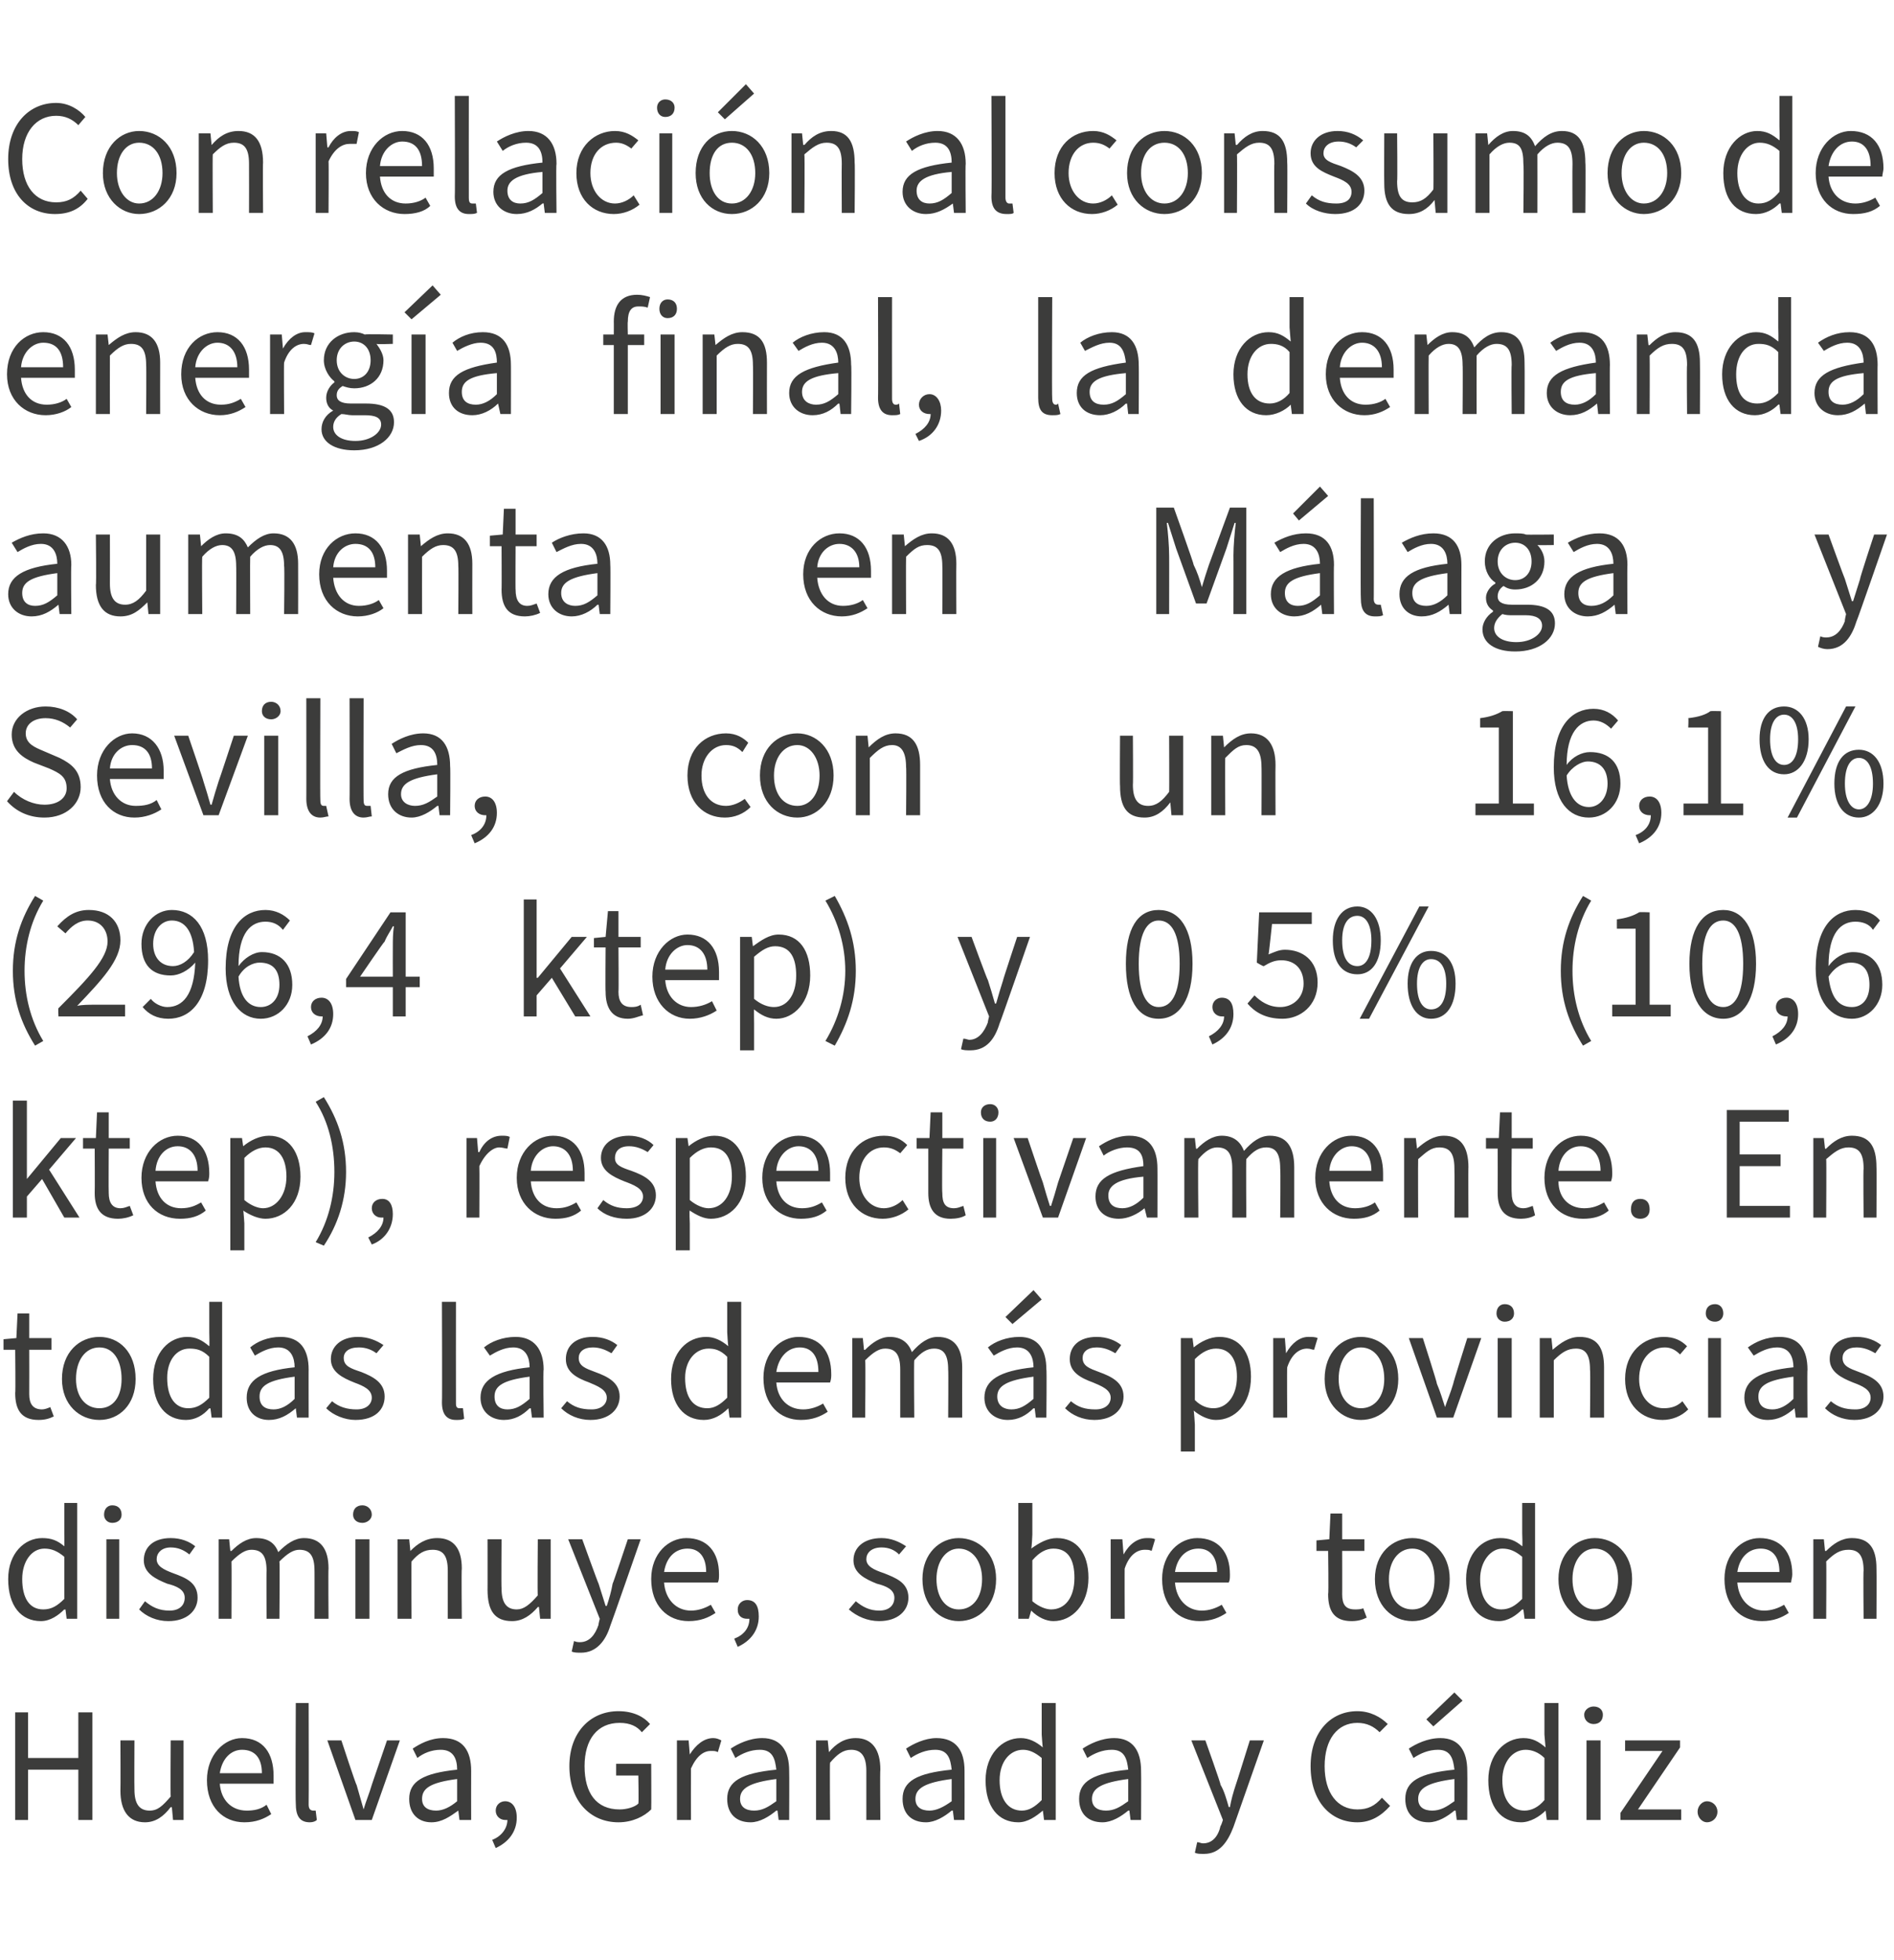 <?xml version="1.0" standalone="no"?><!DOCTYPE svg PUBLIC "-//W3C//DTD SVG 1.1//EN" "http://www.w3.org/Graphics/SVG/1.1/DTD/svg11.dtd"><svg xmlns="http://www.w3.org/2000/svg" version="1.1" width="162px" height="167.6px" viewBox="0 -1 162 167.6" style="top:-1px">  <desc>Con relaci n al consumo de energ a final, la demanda aumenta en M laga y Sevilla, con un 16,1% (296,4 ktep) y 0,5% (1...</desc>  <defs/>  <g id="Polygon40489">    <path d="M 1.3 145.4 L 2.4 145.4 L 2.4 149.3 L 6.7 149.3 L 6.7 145.4 L 7.9 145.4 L 7.9 154.6 L 6.7 154.6 L 6.7 150.3 L 2.4 150.3 L 2.4 154.6 L 1.3 154.6 L 1.3 145.4 Z M 10.3 152.1 C 10.32 152.11 10.3 147.8 10.3 147.8 L 11.5 147.8 C 11.5 147.8 11.48 151.96 11.5 152 C 11.5 153.2 11.9 153.8 12.8 153.8 C 13.5 153.8 13.9 153.4 14.6 152.6 C 14.57 152.61 14.6 147.8 14.6 147.8 L 15.7 147.8 L 15.7 154.6 L 14.8 154.6 L 14.7 153.5 C 14.7 153.5 14.64 153.54 14.6 153.5 C 14 154.3 13.3 154.8 12.4 154.8 C 11 154.8 10.3 153.8 10.3 152.1 Z M 17.7 151.2 C 17.7 149 19.2 147.6 20.7 147.6 C 22.5 147.6 23.4 148.9 23.4 150.8 C 23.4 151.1 23.4 151.3 23.4 151.5 C 23.4 151.5 18.8 151.5 18.8 151.5 C 18.9 152.9 19.8 153.8 21.1 153.8 C 21.7 153.8 22.3 153.7 22.8 153.3 C 22.8 153.3 23.2 154.1 23.2 154.1 C 22.6 154.5 21.9 154.8 20.9 154.8 C 19.1 154.8 17.7 153.5 17.7 151.2 Z M 22.4 150.6 C 22.4 149.3 21.8 148.6 20.7 148.6 C 19.8 148.6 19 149.3 18.8 150.6 C 18.8 150.6 22.4 150.6 22.4 150.6 Z M 25.3 153.2 C 25.26 153.23 25.3 144.6 25.3 144.6 L 26.4 144.6 C 26.4 144.6 26.42 153.31 26.4 153.3 C 26.4 153.7 26.6 153.8 26.8 153.8 C 26.8 153.8 26.9 153.8 27 153.8 C 27 153.8 27.1 154.6 27.1 154.6 C 27 154.7 26.8 154.8 26.5 154.8 C 25.6 154.8 25.3 154.2 25.3 153.2 Z M 28 147.8 L 29.2 147.8 C 29.2 147.8 30.46 151.65 30.5 151.6 C 30.7 152.3 30.9 153 31.1 153.7 C 31.1 153.7 31.1 153.7 31.1 153.7 C 31.3 153 31.6 152.3 31.8 151.6 C 31.78 151.65 33.1 147.8 33.1 147.8 L 34.2 147.8 L 31.8 154.6 L 30.4 154.6 L 28 147.8 Z M 35 152.8 C 35 151.3 36.2 150.6 39.1 150.3 C 39.1 149.4 38.8 148.6 37.7 148.6 C 36.9 148.6 36.2 148.9 35.7 149.3 C 35.7 149.3 35.3 148.5 35.3 148.5 C 35.9 148.1 36.8 147.6 37.9 147.6 C 39.6 147.6 40.3 148.7 40.3 150.4 C 40.29 150.41 40.3 154.6 40.3 154.6 L 39.3 154.6 L 39.2 153.8 C 39.2 153.8 39.19 153.79 39.2 153.8 C 38.5 154.3 37.8 154.8 36.9 154.8 C 35.8 154.8 35 154.1 35 152.8 Z M 39.1 153 C 39.1 153 39.1 151.1 39.1 151.1 C 36.8 151.4 36.1 151.9 36.1 152.8 C 36.1 153.5 36.6 153.8 37.3 153.8 C 37.9 153.8 38.5 153.5 39.1 153 Z M 42.1 156.3 C 42.9 156 43.4 155.3 43.4 154.6 C 43.3 154.6 43.3 154.6 43.2 154.6 C 42.8 154.6 42.4 154.3 42.4 153.8 C 42.4 153.3 42.8 153 43.2 153 C 43.8 153 44.2 153.5 44.2 154.4 C 44.2 155.6 43.5 156.5 42.4 157 C 42.4 157 42.1 156.3 42.1 156.3 Z M 48.7 150 C 48.7 147.1 50.5 145.3 52.9 145.3 C 54.2 145.3 55.1 145.8 55.6 146.4 C 55.6 146.4 54.9 147.1 54.9 147.1 C 54.5 146.6 53.9 146.3 53 146.3 C 51.1 146.3 50 147.7 50 150 C 50 152.3 51 153.7 53 153.7 C 53.6 153.7 54.3 153.5 54.6 153.2 C 54.64 153.2 54.6 150.8 54.6 150.8 L 52.7 150.8 L 52.7 149.8 L 55.7 149.8 C 55.7 149.8 55.72 153.71 55.7 153.7 C 55.1 154.3 54.1 154.8 52.9 154.8 C 50.5 154.8 48.7 153 48.7 150 Z M 57.9 147.8 L 58.9 147.8 L 59 149 C 59 149 59.03 149.03 59 149 C 59.5 148.2 60.2 147.6 61 147.6 C 61.3 147.6 61.5 147.7 61.7 147.8 C 61.7 147.8 61.4 148.8 61.4 148.8 C 61.2 148.7 61.1 148.7 60.8 148.7 C 60.2 148.7 59.6 149.1 59.1 150.2 C 59.09 150.23 59.1 154.6 59.1 154.6 L 57.9 154.6 L 57.9 147.8 Z M 62.2 152.8 C 62.2 151.3 63.4 150.6 66.4 150.3 C 66.3 149.4 66.1 148.6 65 148.6 C 64.2 148.6 63.5 148.9 62.9 149.3 C 62.9 149.3 62.5 148.5 62.5 148.5 C 63.1 148.1 64.1 147.6 65.2 147.6 C 66.8 147.6 67.5 148.7 67.5 150.4 C 67.52 150.41 67.5 154.6 67.5 154.6 L 66.6 154.6 L 66.5 153.8 C 66.5 153.8 66.42 153.79 66.4 153.8 C 65.8 154.3 65 154.8 64.2 154.8 C 63 154.8 62.2 154.1 62.2 152.8 Z M 66.4 153 C 66.4 153 66.4 151.1 66.4 151.1 C 64.1 151.4 63.3 151.9 63.3 152.8 C 63.3 153.5 63.8 153.8 64.5 153.8 C 65.2 153.8 65.7 153.5 66.4 153 Z M 69.8 147.8 L 70.8 147.8 L 70.9 148.8 C 70.9 148.8 70.9 148.78 70.9 148.8 C 71.5 148.1 72.2 147.6 73.2 147.6 C 74.6 147.6 75.3 148.6 75.3 150.3 C 75.26 150.29 75.3 154.6 75.3 154.6 L 74.1 154.6 C 74.1 154.6 74.1 150.44 74.1 150.4 C 74.1 149.2 73.7 148.6 72.8 148.6 C 72.1 148.6 71.6 149 71 149.7 C 70.96 149.67 71 154.6 71 154.6 L 69.8 154.6 L 69.8 147.8 Z M 77.2 152.8 C 77.2 151.3 78.4 150.6 81.4 150.3 C 81.3 149.4 81.1 148.6 80 148.6 C 79.2 148.6 78.5 148.9 77.9 149.3 C 77.9 149.3 77.5 148.5 77.5 148.5 C 78.1 148.1 79.1 147.6 80.1 147.6 C 81.8 147.6 82.5 148.7 82.5 150.4 C 82.51 150.41 82.5 154.6 82.5 154.6 L 81.6 154.6 L 81.5 153.8 C 81.5 153.8 81.41 153.79 81.4 153.8 C 80.8 154.3 80 154.8 79.2 154.8 C 78 154.8 77.2 154.1 77.2 152.8 Z M 81.4 153 C 81.4 153 81.4 151.1 81.4 151.1 C 79.1 151.4 78.3 151.9 78.3 152.8 C 78.3 153.5 78.8 153.8 79.5 153.8 C 80.1 153.8 80.7 153.5 81.4 153 Z M 84.3 151.2 C 84.3 149 85.7 147.6 87.3 147.6 C 88 147.6 88.6 147.9 89.2 148.4 C 89.17 148.41 89.1 147.3 89.1 147.3 L 89.1 144.6 L 90.3 144.6 L 90.3 154.6 L 89.3 154.6 L 89.2 153.8 C 89.2 153.8 89.17 153.8 89.2 153.8 C 88.6 154.3 87.9 154.8 87.1 154.8 C 85.4 154.8 84.3 153.5 84.3 151.2 Z M 89.1 152.9 C 89.1 152.9 89.1 149.3 89.1 149.3 C 88.5 148.8 88 148.6 87.5 148.6 C 86.4 148.6 85.5 149.6 85.5 151.2 C 85.5 152.8 86.2 153.8 87.4 153.8 C 88 153.8 88.5 153.5 89.1 152.9 Z M 92.3 152.8 C 92.3 151.3 93.5 150.6 96.5 150.3 C 96.4 149.4 96.2 148.6 95.1 148.6 C 94.3 148.6 93.6 148.9 93 149.3 C 93 149.3 92.6 148.5 92.6 148.5 C 93.2 148.1 94.2 147.6 95.3 147.6 C 96.9 147.6 97.6 148.7 97.6 150.4 C 97.62 150.41 97.6 154.6 97.6 154.6 L 96.7 154.6 L 96.6 153.8 C 96.6 153.8 96.52 153.79 96.5 153.8 C 95.9 154.3 95.1 154.8 94.3 154.8 C 93.1 154.8 92.3 154.1 92.3 152.8 Z M 96.5 153 C 96.5 153 96.5 151.1 96.5 151.1 C 94.2 151.4 93.4 151.9 93.4 152.8 C 93.4 153.5 93.9 153.8 94.6 153.8 C 95.3 153.8 95.8 153.5 96.5 153 Z M 102.2 157.4 C 102.2 157.4 102.4 156.5 102.4 156.5 C 102.6 156.5 102.7 156.6 102.9 156.6 C 103.7 156.6 104.2 156 104.4 155.1 C 104.44 155.12 104.6 154.6 104.6 154.6 L 101.9 147.8 L 103.1 147.8 C 103.1 147.8 104.44 151.55 104.4 151.6 C 104.7 152.1 104.9 152.8 105.1 153.5 C 105.1 153.5 105.2 153.5 105.2 153.5 C 105.3 152.9 105.5 152.2 105.7 151.6 C 105.73 151.55 106.9 147.8 106.9 147.8 L 108.1 147.8 C 108.1 147.8 105.52 155.16 105.5 155.2 C 105 156.5 104.3 157.5 103 157.5 C 102.6 157.5 102.4 157.5 102.2 157.4 Z M 112.1 150 C 112.1 147.1 113.8 145.3 116.1 145.3 C 117.2 145.3 118.1 145.8 118.7 146.4 C 118.7 146.4 118 147.1 118 147.1 C 117.5 146.6 116.9 146.3 116.1 146.3 C 114.4 146.3 113.3 147.7 113.3 150 C 113.3 152.3 114.4 153.7 116.1 153.7 C 117 153.7 117.6 153.4 118.2 152.7 C 118.2 152.7 118.9 153.4 118.9 153.4 C 118.1 154.3 117.2 154.8 116.1 154.8 C 113.8 154.8 112.1 153 112.1 150 Z M 120.2 152.8 C 120.2 151.3 121.4 150.6 124.4 150.3 C 124.3 149.4 124.1 148.6 123 148.6 C 122.2 148.6 121.5 148.9 120.9 149.3 C 120.9 149.3 120.5 148.5 120.5 148.5 C 121.1 148.1 122.1 147.6 123.2 147.6 C 124.8 147.6 125.5 148.7 125.5 150.4 C 125.52 150.41 125.5 154.6 125.5 154.6 L 124.6 154.6 L 124.5 153.8 C 124.5 153.8 124.42 153.79 124.4 153.8 C 123.8 154.3 123 154.8 122.2 154.8 C 121 154.8 120.2 154.1 120.2 152.8 Z M 124.4 153 C 124.4 153 124.4 151.1 124.4 151.1 C 122.1 151.4 121.3 151.9 121.3 152.8 C 121.3 153.5 121.8 153.8 122.5 153.8 C 123.2 153.8 123.7 153.5 124.4 153 Z M 122 146 L 124.4 143.7 L 125.1 144.4 L 122.6 146.6 L 122 146 Z M 127.3 151.2 C 127.3 149 128.7 147.6 130.3 147.6 C 131.1 147.6 131.6 147.9 132.2 148.4 C 132.19 148.41 132.1 147.3 132.1 147.3 L 132.1 144.6 L 133.3 144.6 L 133.3 154.6 L 132.3 154.6 L 132.2 153.8 C 132.2 153.8 132.2 153.8 132.2 153.8 C 131.7 154.3 130.9 154.8 130.1 154.8 C 128.4 154.8 127.3 153.5 127.3 151.2 Z M 132.1 152.9 C 132.1 152.9 132.1 149.3 132.1 149.3 C 131.6 148.8 131 148.6 130.5 148.6 C 129.4 148.6 128.5 149.6 128.5 151.2 C 128.5 152.8 129.2 153.8 130.4 153.8 C 131 153.8 131.6 153.5 132.1 152.9 Z M 135.7 147.8 L 136.9 147.8 L 136.9 154.6 L 135.7 154.6 L 135.7 147.8 Z M 135.5 145.6 C 135.5 145.2 135.9 144.9 136.3 144.9 C 136.8 144.9 137.1 145.2 137.1 145.6 C 137.1 146.1 136.8 146.4 136.3 146.4 C 135.9 146.4 135.5 146.1 135.5 145.6 Z M 138.6 154 L 142.2 148.7 L 139 148.7 L 139 147.8 L 143.7 147.8 L 143.7 148.4 L 140.1 153.7 L 143.8 153.7 L 143.8 154.6 L 138.6 154.6 L 138.6 154 Z M 145.2 153.9 C 145.2 153.4 145.6 153 146 153 C 146.5 153 146.9 153.4 146.9 153.9 C 146.9 154.4 146.5 154.8 146 154.8 C 145.6 154.8 145.2 154.4 145.2 153.9 Z " stroke="none" fill="#3c3c3b"/>  </g>  <g id="Polygon40488">    <path d="M 0.7 134 C 0.7 131.8 2.1 130.5 3.6 130.5 C 4.4 130.5 4.9 130.7 5.5 131.2 C 5.52 131.24 5.5 130.1 5.5 130.1 L 5.5 127.5 L 6.6 127.5 L 6.6 137.4 L 5.7 137.4 L 5.6 136.6 C 5.6 136.6 5.53 136.63 5.5 136.6 C 5 137.1 4.3 137.6 3.5 137.6 C 1.8 137.6 0.7 136.3 0.7 134 Z M 5.5 135.7 C 5.5 135.7 5.5 132.1 5.5 132.1 C 4.9 131.6 4.4 131.4 3.8 131.4 C 2.7 131.4 1.9 132.5 1.9 134 C 1.9 135.6 2.5 136.6 3.7 136.6 C 4.4 136.6 4.9 136.3 5.5 135.7 Z M 9.1 130.6 L 10.2 130.6 L 10.2 137.4 L 9.1 137.4 L 9.1 130.6 Z M 8.9 128.5 C 8.9 128 9.2 127.7 9.6 127.7 C 10.1 127.7 10.4 128 10.4 128.5 C 10.4 128.9 10.1 129.2 9.6 129.2 C 9.2 129.2 8.9 128.9 8.9 128.5 Z M 11.9 136.6 C 11.9 136.6 12.4 135.9 12.4 135.9 C 13 136.4 13.6 136.7 14.5 136.7 C 15.4 136.7 15.8 136.2 15.8 135.6 C 15.8 134.9 15.1 134.6 14.3 134.4 C 13.3 134 12.3 133.5 12.3 132.4 C 12.3 131.3 13.1 130.5 14.6 130.5 C 15.5 130.5 16.2 130.8 16.7 131.2 C 16.7 131.2 16.2 131.9 16.2 131.9 C 15.7 131.5 15.2 131.3 14.6 131.3 C 13.8 131.3 13.4 131.8 13.4 132.3 C 13.4 132.9 14 133.2 14.8 133.5 C 15.9 133.9 16.9 134.3 16.9 135.6 C 16.9 136.7 16 137.6 14.4 137.6 C 13.4 137.6 12.5 137.2 11.9 136.6 Z M 18.7 130.6 L 19.6 130.6 L 19.7 131.6 C 19.7 131.6 19.76 131.6 19.8 131.6 C 20.4 131 21.1 130.5 21.9 130.5 C 22.9 130.5 23.5 130.9 23.8 131.7 C 24.5 131 25.2 130.5 26 130.5 C 27.4 130.5 28.1 131.4 28.1 133.1 C 28.07 133.11 28.1 137.4 28.1 137.4 L 26.9 137.4 C 26.9 137.4 26.91 133.26 26.9 133.3 C 26.9 132 26.5 131.5 25.6 131.5 C 25.1 131.5 24.6 131.8 23.9 132.5 C 23.94 132.49 23.9 137.4 23.9 137.4 L 22.8 137.4 C 22.8 137.4 22.78 133.26 22.8 133.3 C 22.8 132 22.4 131.5 21.5 131.5 C 21 131.5 20.5 131.8 19.8 132.5 C 19.82 132.49 19.8 137.4 19.8 137.4 L 18.7 137.4 L 18.7 130.6 Z M 30.4 130.6 L 31.6 130.6 L 31.6 137.4 L 30.4 137.4 L 30.4 130.6 Z M 30.2 128.5 C 30.2 128 30.5 127.7 31 127.7 C 31.4 127.7 31.8 128 31.8 128.5 C 31.8 128.9 31.4 129.2 31 129.2 C 30.5 129.2 30.2 128.9 30.2 128.5 Z M 34 130.6 L 35 130.6 L 35.1 131.6 C 35.1 131.6 35.1 131.6 35.1 131.6 C 35.7 131 36.4 130.5 37.4 130.5 C 38.8 130.5 39.5 131.4 39.5 133.1 C 39.46 133.11 39.5 137.4 39.5 137.4 L 38.3 137.4 C 38.3 137.4 38.3 133.26 38.3 133.3 C 38.3 132 37.9 131.5 37 131.5 C 36.3 131.5 35.8 131.8 35.2 132.5 C 35.17 132.49 35.2 137.4 35.2 137.4 L 34 137.4 L 34 130.6 Z M 41.7 134.9 C 41.71 134.93 41.7 130.6 41.7 130.6 L 42.9 130.6 C 42.9 130.6 42.87 134.78 42.9 134.8 C 42.9 136 43.3 136.6 44.2 136.6 C 44.8 136.6 45.3 136.2 46 135.4 C 45.96 135.44 46 130.6 46 130.6 L 47.1 130.6 L 47.1 137.4 L 46.2 137.4 L 46.1 136.4 C 46.1 136.4 46.03 136.36 46 136.4 C 45.4 137.1 44.7 137.6 43.8 137.6 C 42.3 137.6 41.7 136.7 41.7 134.9 Z M 48.9 140.2 C 48.9 140.2 49.1 139.3 49.1 139.3 C 49.3 139.4 49.5 139.4 49.6 139.4 C 50.4 139.4 50.9 138.8 51.2 137.9 C 51.16 137.94 51.3 137.4 51.3 137.4 L 48.6 130.6 L 49.8 130.6 C 49.8 130.6 51.16 134.37 51.2 134.4 C 51.4 135 51.6 135.7 51.8 136.3 C 51.8 136.3 51.9 136.3 51.9 136.3 C 52.1 135.7 52.3 135 52.4 134.4 C 52.44 134.37 53.7 130.6 53.7 130.6 L 54.8 130.6 C 54.8 130.6 52.23 137.98 52.2 138 C 51.8 139.3 51 140.3 49.7 140.3 C 49.4 140.3 49.1 140.3 48.9 140.2 Z M 55.7 134 C 55.7 131.8 57.2 130.5 58.7 130.5 C 60.5 130.5 61.5 131.7 61.5 133.6 C 61.5 133.9 61.5 134.1 61.4 134.3 C 61.4 134.3 56.8 134.3 56.8 134.3 C 56.9 135.7 57.8 136.7 59.1 136.7 C 59.7 136.7 60.3 136.5 60.8 136.2 C 60.8 136.2 61.2 136.9 61.2 136.9 C 60.6 137.3 59.9 137.6 58.9 137.6 C 57.1 137.6 55.7 136.3 55.7 134 Z M 60.4 133.4 C 60.4 132.1 59.8 131.4 58.8 131.4 C 57.8 131.4 57 132.1 56.8 133.4 C 56.8 133.4 60.4 133.4 60.4 133.4 Z M 62.8 139.1 C 63.6 138.8 64.1 138.2 64.1 137.4 C 64 137.4 64 137.4 63.9 137.4 C 63.5 137.4 63.1 137.2 63.1 136.6 C 63.1 136.1 63.5 135.8 63.9 135.8 C 64.6 135.8 64.9 136.3 64.9 137.2 C 64.9 138.4 64.2 139.3 63.1 139.8 C 63.1 139.8 62.8 139.1 62.8 139.1 Z M 72.6 136.6 C 72.6 136.6 73.2 135.9 73.2 135.9 C 73.8 136.4 74.4 136.7 75.2 136.7 C 76.1 136.7 76.5 136.2 76.5 135.6 C 76.5 134.9 75.8 134.6 75 134.4 C 74 134 73 133.5 73 132.4 C 73 131.3 73.9 130.5 75.4 130.5 C 76.2 130.5 76.9 130.8 77.5 131.2 C 77.5 131.2 76.9 131.9 76.9 131.9 C 76.5 131.5 76 131.3 75.4 131.3 C 74.5 131.3 74.1 131.8 74.1 132.3 C 74.1 132.9 74.7 133.2 75.6 133.5 C 76.6 133.9 77.7 134.3 77.7 135.6 C 77.7 136.7 76.8 137.6 75.2 137.6 C 74.2 137.6 73.3 137.2 72.6 136.6 Z M 78.9 134 C 78.9 131.8 80.4 130.5 82 130.5 C 83.7 130.5 85.2 131.8 85.2 134 C 85.2 136.3 83.7 137.6 82 137.6 C 80.4 137.6 78.9 136.3 78.9 134 Z M 84 134 C 84 132.5 83.2 131.4 82 131.4 C 80.9 131.4 80.1 132.5 80.1 134 C 80.1 135.6 80.9 136.6 82 136.6 C 83.2 136.6 84 135.6 84 134 Z M 88.2 136.7 C 88.2 136.72 88.2 136.7 88.2 136.7 L 88 137.4 L 87.1 137.4 L 87.1 127.5 L 88.3 127.5 L 88.3 130.2 C 88.3 130.2 88.25 131.39 88.2 131.4 C 88.9 130.9 89.6 130.5 90.4 130.5 C 92.1 130.5 93.1 131.8 93.1 133.9 C 93.1 136.2 91.7 137.6 90.1 137.6 C 89.5 137.6 88.8 137.3 88.2 136.7 Z M 91.9 133.9 C 91.9 132.4 91.4 131.4 90.1 131.4 C 89.5 131.4 88.9 131.7 88.3 132.4 C 88.3 132.4 88.3 135.9 88.3 135.9 C 88.9 136.4 89.5 136.6 89.9 136.6 C 91.1 136.6 91.9 135.6 91.9 133.9 Z M 95 130.6 L 96 130.6 L 96.1 131.9 C 96.1 131.9 96.12 131.85 96.1 131.9 C 96.6 131 97.3 130.5 98.1 130.5 C 98.4 130.5 98.6 130.5 98.8 130.6 C 98.8 130.6 98.5 131.6 98.5 131.6 C 98.3 131.5 98.2 131.5 97.9 131.5 C 97.3 131.5 96.6 131.9 96.2 133.1 C 96.18 133.05 96.2 137.4 96.2 137.4 L 95 137.4 L 95 130.6 Z M 99.4 134 C 99.4 131.8 100.9 130.5 102.4 130.5 C 104.2 130.5 105.2 131.7 105.2 133.6 C 105.2 133.9 105.2 134.1 105.1 134.3 C 105.1 134.3 100.5 134.3 100.5 134.3 C 100.6 135.7 101.5 136.7 102.8 136.7 C 103.4 136.7 104 136.5 104.5 136.2 C 104.5 136.2 104.9 136.9 104.9 136.9 C 104.3 137.3 103.6 137.6 102.6 137.6 C 100.8 137.6 99.4 136.3 99.4 134 Z M 104.1 133.4 C 104.1 132.1 103.5 131.4 102.5 131.4 C 101.5 131.4 100.7 132.1 100.5 133.4 C 100.5 133.4 104.1 133.4 104.1 133.4 Z M 113.6 135.3 C 113.65 135.31 113.6 131.6 113.6 131.6 L 112.6 131.6 L 112.6 130.7 L 113.7 130.6 L 113.8 128.4 L 114.8 128.4 L 114.8 130.6 L 116.7 130.6 L 116.7 131.6 L 114.8 131.6 C 114.8 131.6 114.81 135.34 114.8 135.3 C 114.8 136.2 115.1 136.6 115.9 136.6 C 116.1 136.6 116.4 136.6 116.6 136.5 C 116.6 136.5 116.9 137.3 116.9 137.3 C 116.5 137.5 116.1 137.6 115.6 137.6 C 114.1 137.6 113.6 136.7 113.6 135.3 Z M 117.6 134 C 117.6 131.8 119.1 130.5 120.8 130.5 C 122.5 130.5 124 131.8 124 134 C 124 136.3 122.5 137.6 120.8 137.6 C 119.1 137.6 117.6 136.3 117.6 134 Z M 122.7 134 C 122.7 132.5 122 131.4 120.8 131.4 C 119.6 131.4 118.8 132.5 118.8 134 C 118.8 135.6 119.6 136.6 120.8 136.6 C 122 136.6 122.7 135.6 122.7 134 Z M 125.4 134 C 125.4 131.8 126.8 130.5 128.3 130.5 C 129.1 130.5 129.6 130.7 130.2 131.2 C 130.24 131.24 130.2 130.1 130.2 130.1 L 130.2 127.5 L 131.3 127.5 L 131.3 137.4 L 130.4 137.4 L 130.3 136.6 C 130.3 136.6 130.25 136.63 130.2 136.6 C 129.7 137.1 129 137.6 128.2 137.6 C 126.5 137.6 125.4 136.3 125.4 134 Z M 130.2 135.7 C 130.2 135.7 130.2 132.1 130.2 132.1 C 129.6 131.6 129.1 131.4 128.5 131.4 C 127.5 131.4 126.6 132.5 126.6 134 C 126.6 135.6 127.3 136.6 128.4 136.6 C 129.1 136.6 129.6 136.3 130.2 135.7 Z M 133.3 134 C 133.3 131.8 134.8 130.5 136.4 130.5 C 138.1 130.5 139.6 131.8 139.6 134 C 139.6 136.3 138.1 137.6 136.4 137.6 C 134.8 137.6 133.3 136.3 133.3 134 Z M 138.4 134 C 138.4 132.5 137.6 131.4 136.4 131.4 C 135.3 131.4 134.5 132.5 134.5 134 C 134.5 135.6 135.3 136.6 136.4 136.6 C 137.6 136.6 138.4 135.6 138.4 134 Z M 147.5 134 C 147.5 131.8 149 130.5 150.5 130.5 C 152.3 130.5 153.3 131.7 153.3 133.6 C 153.3 133.9 153.2 134.1 153.2 134.3 C 153.2 134.3 148.6 134.3 148.6 134.3 C 148.7 135.7 149.6 136.7 150.9 136.7 C 151.5 136.7 152.1 136.5 152.6 136.2 C 152.6 136.2 153 136.9 153 136.9 C 152.4 137.3 151.7 137.6 150.7 137.6 C 148.9 137.6 147.5 136.3 147.5 134 Z M 152.2 133.4 C 152.2 132.1 151.6 131.4 150.6 131.4 C 149.6 131.4 148.8 132.1 148.6 133.4 C 148.6 133.4 152.2 133.4 152.2 133.4 Z M 155.1 130.6 L 156 130.6 L 156.1 131.6 C 156.1 131.6 156.16 131.6 156.2 131.6 C 156.8 131 157.5 130.5 158.4 130.5 C 159.9 130.5 160.5 131.4 160.5 133.1 C 160.52 133.11 160.5 137.4 160.5 137.4 L 159.4 137.4 C 159.4 137.4 159.36 133.26 159.4 133.3 C 159.4 132 159 131.5 158.1 131.5 C 157.4 131.5 156.9 131.8 156.2 132.5 C 156.23 132.49 156.2 137.4 156.2 137.4 L 155.1 137.4 L 155.1 130.6 Z " stroke="none" fill="#3c3c3b"/>  </g>  <g id="Polygon40487">    <path d="M 1.3 118.1 C 1.34 118.13 1.3 114.4 1.3 114.4 L 0.3 114.4 L 0.3 113.5 L 1.4 113.4 L 1.5 111.3 L 2.5 111.3 L 2.5 113.4 L 4.4 113.4 L 4.4 114.4 L 2.5 114.4 C 2.5 114.4 2.51 118.16 2.5 118.2 C 2.5 119 2.8 119.5 3.6 119.5 C 3.8 119.5 4.1 119.4 4.3 119.3 C 4.3 119.3 4.6 120.1 4.6 120.1 C 4.2 120.3 3.8 120.4 3.3 120.4 C 1.8 120.4 1.3 119.5 1.3 118.1 Z M 5.3 116.9 C 5.3 114.6 6.8 113.3 8.5 113.3 C 10.2 113.3 11.6 114.6 11.6 116.9 C 11.6 119.1 10.2 120.4 8.5 120.4 C 6.8 120.4 5.3 119.1 5.3 116.9 Z M 10.4 116.9 C 10.4 115.3 9.7 114.2 8.5 114.2 C 7.3 114.2 6.5 115.3 6.5 116.9 C 6.5 118.4 7.3 119.4 8.5 119.4 C 9.7 119.4 10.4 118.4 10.4 116.9 Z M 13.1 116.9 C 13.1 114.6 14.5 113.3 16 113.3 C 16.8 113.3 17.3 113.6 17.9 114.1 C 17.93 114.06 17.9 112.9 17.9 112.9 L 17.9 110.3 L 19 110.3 L 19 120.2 L 18.1 120.2 L 18 119.4 C 18 119.4 17.94 119.45 17.9 119.4 C 17.4 120 16.7 120.4 15.9 120.4 C 14.2 120.4 13.1 119.1 13.1 116.9 Z M 17.9 118.5 C 17.9 118.5 17.9 115 17.9 115 C 17.3 114.4 16.8 114.3 16.2 114.3 C 15.1 114.3 14.3 115.3 14.3 116.8 C 14.3 118.5 15 119.4 16.1 119.4 C 16.8 119.4 17.3 119.1 17.9 118.5 Z M 21.1 118.5 C 21.1 117 22.3 116.2 25.2 115.9 C 25.2 115.1 24.9 114.2 23.8 114.2 C 23 114.2 22.3 114.6 21.8 114.9 C 21.8 114.9 21.4 114.2 21.4 114.2 C 22 113.7 22.9 113.3 24 113.3 C 25.7 113.3 26.4 114.4 26.4 116.1 C 26.39 116.06 26.4 120.2 26.4 120.2 L 25.4 120.2 L 25.3 119.4 C 25.3 119.4 25.28 119.43 25.3 119.4 C 24.6 120 23.9 120.4 23 120.4 C 21.9 120.4 21.1 119.7 21.1 118.5 Z M 25.2 118.6 C 25.2 118.6 25.2 116.7 25.2 116.7 C 22.9 117 22.2 117.5 22.2 118.4 C 22.2 119.2 22.7 119.5 23.4 119.5 C 24 119.5 24.6 119.2 25.2 118.6 Z M 27.9 119.4 C 27.9 119.4 28.4 118.8 28.4 118.8 C 29 119.3 29.7 119.5 30.5 119.5 C 31.4 119.5 31.8 119 31.8 118.5 C 31.8 117.8 31.1 117.5 30.3 117.2 C 29.3 116.8 28.3 116.3 28.3 115.2 C 28.3 114.1 29.2 113.3 30.6 113.3 C 31.5 113.3 32.2 113.6 32.8 114 C 32.8 114 32.2 114.7 32.2 114.7 C 31.8 114.4 31.3 114.2 30.7 114.2 C 29.8 114.2 29.4 114.6 29.4 115.1 C 29.4 115.8 30 116 30.9 116.3 C 31.9 116.7 32.9 117.2 32.9 118.4 C 32.9 119.5 32.1 120.4 30.4 120.4 C 29.5 120.4 28.5 120 27.9 119.4 Z M 37.8 118.9 C 37.83 118.87 37.8 110.3 37.8 110.3 L 39 110.3 C 39 110.3 38.99 118.96 39 119 C 39 119.3 39.1 119.4 39.3 119.4 C 39.4 119.4 39.5 119.4 39.6 119.4 C 39.6 119.4 39.7 120.3 39.7 120.3 C 39.5 120.4 39.3 120.4 39 120.4 C 38.2 120.4 37.8 119.9 37.8 118.9 Z M 41.1 118.5 C 41.1 117 42.4 116.2 45.3 115.9 C 45.3 115.1 45 114.2 43.9 114.2 C 43.1 114.2 42.4 114.6 41.9 114.9 C 41.9 114.9 41.4 114.2 41.4 114.2 C 42 113.7 43 113.3 44.1 113.3 C 45.7 113.3 46.5 114.4 46.5 116.1 C 46.45 116.06 46.5 120.2 46.5 120.2 L 45.5 120.2 L 45.4 119.4 C 45.4 119.4 45.35 119.43 45.3 119.4 C 44.7 120 44 120.4 43.1 120.4 C 42 120.4 41.1 119.7 41.1 118.5 Z M 45.3 118.6 C 45.3 118.6 45.3 116.7 45.3 116.7 C 43 117 42.3 117.5 42.3 118.4 C 42.3 119.2 42.8 119.5 43.4 119.5 C 44.1 119.5 44.6 119.2 45.3 118.6 Z M 48 119.4 C 48 119.4 48.5 118.8 48.5 118.8 C 49.1 119.3 49.7 119.5 50.6 119.5 C 51.5 119.5 51.9 119 51.9 118.5 C 51.9 117.8 51.1 117.5 50.4 117.2 C 49.3 116.8 48.4 116.3 48.4 115.2 C 48.4 114.1 49.2 113.3 50.7 113.3 C 51.6 113.3 52.3 113.6 52.8 114 C 52.8 114 52.3 114.7 52.3 114.7 C 51.8 114.4 51.3 114.2 50.7 114.2 C 49.9 114.2 49.5 114.6 49.5 115.1 C 49.5 115.8 50.1 116 50.9 116.3 C 52 116.7 53 117.2 53 118.4 C 53 119.5 52.1 120.4 50.5 120.4 C 49.5 120.4 48.6 120 48 119.4 Z M 57.4 116.9 C 57.4 114.6 58.8 113.3 60.4 113.3 C 61.1 113.3 61.7 113.6 62.3 114.1 C 62.26 114.06 62.2 112.9 62.2 112.9 L 62.2 110.3 L 63.4 110.3 L 63.4 120.2 L 62.4 120.2 L 62.3 119.4 C 62.3 119.4 62.27 119.45 62.3 119.4 C 61.7 120 61 120.4 60.2 120.4 C 58.5 120.4 57.4 119.1 57.4 116.9 Z M 62.2 118.5 C 62.2 118.5 62.2 115 62.2 115 C 61.6 114.4 61.1 114.3 60.6 114.3 C 59.5 114.3 58.6 115.3 58.6 116.8 C 58.6 118.5 59.3 119.4 60.5 119.4 C 61.1 119.4 61.6 119.1 62.2 118.5 Z M 65.3 116.8 C 65.3 114.6 66.8 113.3 68.3 113.3 C 70.1 113.3 71.1 114.5 71.1 116.5 C 71.1 116.7 71.1 116.9 71 117.2 C 71 117.2 66.4 117.2 66.4 117.2 C 66.5 118.6 67.4 119.5 68.7 119.5 C 69.3 119.5 69.9 119.3 70.4 119 C 70.4 119 70.8 119.7 70.8 119.7 C 70.2 120.1 69.5 120.4 68.5 120.4 C 66.7 120.4 65.3 119.1 65.3 116.8 Z M 70 116.3 C 70 114.9 69.4 114.2 68.4 114.2 C 67.4 114.2 66.6 115 66.4 116.3 C 66.4 116.3 70 116.3 70 116.3 Z M 72.9 113.4 L 73.8 113.4 L 73.9 114.4 C 73.9 114.4 73.98 114.42 74 114.4 C 74.6 113.8 75.3 113.3 76.1 113.3 C 77.1 113.3 77.7 113.8 78 114.6 C 78.7 113.8 79.4 113.3 80.2 113.3 C 81.6 113.3 82.3 114.2 82.3 115.9 C 82.29 115.93 82.3 120.2 82.3 120.2 L 81.1 120.2 C 81.1 120.2 81.13 116.09 81.1 116.1 C 81.1 114.8 80.7 114.3 79.9 114.3 C 79.3 114.3 78.8 114.6 78.2 115.3 C 78.16 115.32 78.2 120.2 78.2 120.2 L 77 120.2 C 77 120.2 77 116.09 77 116.1 C 77 114.8 76.6 114.3 75.7 114.3 C 75.2 114.3 74.7 114.6 74 115.3 C 74.05 115.32 74 120.2 74 120.2 L 72.9 120.2 L 72.9 113.4 Z M 84.2 118.5 C 84.2 117 85.5 116.2 88.4 115.9 C 88.4 115.1 88.1 114.2 87 114.2 C 86.2 114.2 85.5 114.6 85 114.9 C 85 114.9 84.5 114.2 84.5 114.2 C 85.1 113.7 86.1 113.3 87.2 113.3 C 88.8 113.3 89.5 114.4 89.5 116.1 C 89.54 116.06 89.5 120.2 89.5 120.2 L 88.6 120.2 L 88.5 119.4 C 88.5 119.4 88.44 119.43 88.4 119.4 C 87.8 120 87.1 120.4 86.2 120.4 C 85.1 120.4 84.2 119.7 84.2 118.5 Z M 88.4 118.6 C 88.4 118.6 88.4 116.7 88.4 116.7 C 86.1 117 85.3 117.5 85.3 118.4 C 85.3 119.2 85.9 119.5 86.5 119.5 C 87.2 119.5 87.7 119.2 88.4 118.6 Z M 86 111.6 L 88.4 109.3 L 89.1 110.1 L 86.6 112.2 L 86 111.6 Z M 91.1 119.4 C 91.1 119.4 91.6 118.8 91.6 118.8 C 92.2 119.3 92.8 119.5 93.7 119.5 C 94.6 119.5 95 119 95 118.5 C 95 117.8 94.2 117.5 93.5 117.2 C 92.4 116.8 91.5 116.3 91.5 115.2 C 91.5 114.1 92.3 113.3 93.8 113.3 C 94.7 113.3 95.4 113.6 95.9 114 C 95.9 114 95.4 114.7 95.4 114.7 C 94.9 114.4 94.4 114.2 93.8 114.2 C 93 114.2 92.6 114.6 92.6 115.1 C 92.6 115.8 93.2 116 94 116.3 C 95.1 116.7 96.1 117.2 96.1 118.4 C 96.1 119.5 95.2 120.4 93.6 120.4 C 92.6 120.4 91.7 120 91.1 119.4 Z M 101 113.4 L 102 113.4 L 102.1 114.2 C 102.1 114.2 102.09 114.22 102.1 114.2 C 102.7 113.7 103.5 113.3 104.3 113.3 C 106 113.3 107 114.6 107 116.7 C 107 119.1 105.6 120.4 104 120.4 C 103.4 120.4 102.7 120.1 102.1 119.6 C 102.13 119.63 102.2 120.8 102.2 120.8 L 102.2 123.1 L 101 123.1 L 101 113.4 Z M 105.8 116.7 C 105.8 115.2 105.2 114.3 104 114.3 C 103.4 114.3 102.8 114.6 102.2 115.2 C 102.2 115.2 102.2 118.7 102.2 118.7 C 102.8 119.3 103.4 119.4 103.8 119.4 C 104.9 119.4 105.8 118.4 105.8 116.7 Z M 108.9 113.4 L 109.9 113.4 L 110 114.7 C 110 114.7 110 114.67 110 114.7 C 110.5 113.8 111.2 113.3 111.9 113.3 C 112.2 113.3 112.5 113.3 112.7 113.4 C 112.7 113.4 112.4 114.4 112.4 114.4 C 112.2 114.4 112.1 114.3 111.8 114.3 C 111.2 114.3 110.5 114.7 110.1 115.9 C 110.07 115.88 110.1 120.2 110.1 120.2 L 108.9 120.2 L 108.9 113.4 Z M 113.3 116.9 C 113.3 114.6 114.8 113.3 116.4 113.3 C 118.1 113.3 119.6 114.6 119.6 116.9 C 119.6 119.1 118.1 120.4 116.4 120.4 C 114.8 120.4 113.3 119.1 113.3 116.9 Z M 118.4 116.9 C 118.4 115.3 117.6 114.2 116.4 114.2 C 115.3 114.2 114.5 115.3 114.5 116.9 C 114.5 118.4 115.3 119.4 116.4 119.4 C 117.6 119.4 118.4 118.4 118.4 116.9 Z M 120.5 113.4 L 121.7 113.4 C 121.7 113.4 122.95 117.29 122.9 117.3 C 123.2 118 123.4 118.7 123.6 119.3 C 123.6 119.3 123.6 119.3 123.6 119.3 C 123.8 118.7 124.1 118 124.3 117.3 C 124.27 117.29 125.5 113.4 125.5 113.4 L 126.7 113.4 L 124.3 120.2 L 122.9 120.2 L 120.5 113.4 Z M 128.1 113.4 L 129.3 113.4 L 129.3 120.2 L 128.1 120.2 L 128.1 113.4 Z M 128 111.3 C 128 110.8 128.3 110.5 128.7 110.5 C 129.2 110.5 129.5 110.8 129.5 111.3 C 129.5 111.7 129.2 112 128.7 112 C 128.3 112 128 111.7 128 111.3 Z M 131.7 113.4 L 132.7 113.4 L 132.8 114.4 C 132.8 114.4 132.84 114.42 132.8 114.4 C 133.5 113.8 134.2 113.3 135.1 113.3 C 136.6 113.3 137.2 114.2 137.2 115.9 C 137.2 115.93 137.2 120.2 137.2 120.2 L 136 120.2 C 136 120.2 136.04 116.09 136 116.1 C 136 114.8 135.6 114.3 134.8 114.3 C 134.1 114.3 133.6 114.6 132.9 115.3 C 132.9 115.32 132.9 120.2 132.9 120.2 L 131.7 120.2 L 131.7 113.4 Z M 139 116.9 C 139 114.6 140.6 113.3 142.3 113.3 C 143.2 113.3 143.8 113.6 144.3 114.1 C 144.3 114.1 143.7 114.8 143.7 114.8 C 143.3 114.4 142.9 114.2 142.4 114.2 C 141.1 114.2 140.2 115.3 140.2 116.9 C 140.2 118.4 141.1 119.4 142.3 119.4 C 143 119.4 143.5 119.2 143.9 118.8 C 143.9 118.8 144.4 119.5 144.4 119.5 C 143.8 120.1 143 120.4 142.2 120.4 C 140.4 120.4 139 119.1 139 116.9 Z M 146.1 113.4 L 147.2 113.4 L 147.2 120.2 L 146.1 120.2 L 146.1 113.4 Z M 145.9 111.3 C 145.9 110.8 146.2 110.5 146.7 110.5 C 147.1 110.5 147.4 110.8 147.4 111.3 C 147.4 111.7 147.1 112 146.7 112 C 146.2 112 145.9 111.7 145.9 111.3 Z M 149.2 118.5 C 149.2 117 150.5 116.2 153.4 115.9 C 153.4 115.1 153.1 114.2 152 114.2 C 151.2 114.2 150.5 114.6 150 114.9 C 150 114.9 149.5 114.2 149.5 114.2 C 150.2 113.7 151.1 113.3 152.2 113.3 C 153.9 113.3 154.6 114.4 154.6 116.1 C 154.57 116.06 154.6 120.2 154.6 120.2 L 153.6 120.2 L 153.5 119.4 C 153.5 119.4 153.47 119.43 153.5 119.4 C 152.8 120 152.1 120.4 151.2 120.4 C 150.1 120.4 149.2 119.7 149.2 118.5 Z M 153.4 118.6 C 153.4 118.6 153.4 116.7 153.4 116.7 C 151.1 117 150.4 117.5 150.4 118.4 C 150.4 119.2 150.9 119.5 151.6 119.5 C 152.2 119.5 152.8 119.2 153.4 118.6 Z M 156.1 119.4 C 156.1 119.4 156.6 118.8 156.6 118.8 C 157.2 119.3 157.8 119.5 158.7 119.5 C 159.6 119.5 160 119 160 118.5 C 160 117.8 159.3 117.5 158.5 117.2 C 157.5 116.8 156.5 116.3 156.5 115.2 C 156.5 114.1 157.3 113.3 158.8 113.3 C 159.7 113.3 160.4 113.6 160.9 114 C 160.9 114 160.4 114.7 160.4 114.7 C 159.9 114.4 159.4 114.2 158.8 114.2 C 158 114.2 157.6 114.6 157.6 115.1 C 157.6 115.8 158.2 116 159 116.3 C 160.1 116.7 161.1 117.2 161.1 118.4 C 161.1 119.5 160.2 120.4 158.6 120.4 C 157.6 120.4 156.7 120 156.1 119.4 Z " stroke="none" fill="#3c3c3b"/>  </g>  <g id="Polygon40486">    <path d="M 1.1 93.1 L 2.3 93.1 L 2.3 99.8 L 2.3 99.8 L 5.2 96.3 L 6.5 96.3 L 4.2 99 L 6.8 103.1 L 5.5 103.1 L 3.6 99.8 L 2.3 101.3 L 2.3 103.1 L 1.1 103.1 L 1.1 93.1 Z M 8.1 101 C 8.12 100.95 8.1 97.2 8.1 97.2 L 7.1 97.2 L 7.1 96.3 L 8.2 96.3 L 8.3 94.1 L 9.3 94.1 L 9.3 96.3 L 11.1 96.3 L 11.1 97.2 L 9.3 97.2 C 9.3 97.2 9.28 100.98 9.3 101 C 9.3 101.8 9.6 102.3 10.3 102.3 C 10.6 102.3 10.8 102.2 11.1 102.1 C 11.1 102.1 11.4 102.9 11.4 102.9 C 11 103.1 10.5 103.2 10.1 103.2 C 8.6 103.2 8.1 102.3 8.1 101 Z M 12.1 99.7 C 12.1 97.5 13.6 96.1 15.2 96.1 C 16.9 96.1 17.9 97.3 17.9 99.3 C 17.9 99.5 17.9 99.7 17.8 100 C 17.8 100 13.3 100 13.3 100 C 13.4 101.4 14.2 102.3 15.5 102.3 C 16.2 102.3 16.7 102.1 17.2 101.8 C 17.2 101.8 17.6 102.5 17.6 102.5 C 17 103 16.3 103.2 15.4 103.2 C 13.5 103.2 12.1 101.9 12.1 99.7 Z M 16.9 99.1 C 16.9 97.7 16.2 97 15.2 97 C 14.2 97 13.4 97.8 13.3 99.1 C 13.3 99.1 16.9 99.1 16.9 99.1 Z M 19.7 96.3 L 20.7 96.3 L 20.8 97 C 20.8 97 20.79 97.05 20.8 97 C 21.4 96.5 22.2 96.1 23 96.1 C 24.7 96.1 25.7 97.5 25.7 99.6 C 25.7 101.9 24.3 103.2 22.7 103.2 C 22.1 103.2 21.4 102.9 20.8 102.5 C 20.83 102.45 20.9 103.6 20.9 103.6 L 20.9 105.9 L 19.7 105.9 L 19.7 96.3 Z M 24.5 99.6 C 24.5 98.1 23.9 97.1 22.7 97.1 C 22.1 97.1 21.5 97.4 20.9 98 C 20.9 98 20.9 101.6 20.9 101.6 C 21.5 102.1 22.1 102.3 22.5 102.3 C 23.6 102.3 24.5 101.2 24.5 99.6 Z M 27 105.2 C 28.1 103.4 28.6 101.3 28.6 99.2 C 28.6 97 28.1 94.9 27 93.2 C 27 93.2 27.7 92.8 27.7 92.8 C 28.9 94.7 29.6 96.7 29.6 99.2 C 29.6 101.6 28.9 103.7 27.7 105.5 C 27.7 105.5 27 105.2 27 105.2 Z M 31.5 104.8 C 32.3 104.4 32.8 103.8 32.8 103.1 C 32.7 103.1 32.7 103.1 32.6 103.1 C 32.2 103.1 31.8 102.8 31.8 102.3 C 31.8 101.8 32.2 101.5 32.7 101.5 C 33.3 101.5 33.6 102 33.6 102.8 C 33.6 104 32.9 105 31.8 105.4 C 31.8 105.4 31.5 104.8 31.5 104.8 Z M 39.9 96.3 L 40.8 96.3 L 40.9 97.5 C 40.9 97.5 40.96 97.49 41 97.5 C 41.4 96.6 42.1 96.1 42.9 96.1 C 43.2 96.1 43.4 96.1 43.6 96.2 C 43.6 96.2 43.4 97.2 43.4 97.2 C 43.2 97.2 43 97.1 42.7 97.1 C 42.2 97.1 41.5 97.6 41 98.7 C 41.02 98.7 41 103.1 41 103.1 L 39.9 103.1 L 39.9 96.3 Z M 44.2 99.7 C 44.2 97.5 45.7 96.1 47.3 96.1 C 49 96.1 50 97.3 50 99.3 C 50 99.5 50 99.7 50 100 C 50 100 45.4 100 45.4 100 C 45.5 101.4 46.3 102.3 47.6 102.3 C 48.3 102.3 48.8 102.1 49.3 101.8 C 49.3 101.8 49.7 102.5 49.7 102.5 C 49.1 103 48.4 103.2 47.5 103.2 C 45.7 103.2 44.2 101.9 44.2 99.7 Z M 49 99.1 C 49 97.7 48.3 97 47.3 97 C 46.4 97 45.5 97.8 45.4 99.1 C 45.4 99.1 49 99.1 49 99.1 Z M 51.1 102.3 C 51.1 102.3 51.6 101.6 51.6 101.6 C 52.2 102.1 52.8 102.3 53.6 102.3 C 54.5 102.3 55 101.9 55 101.3 C 55 100.6 54.2 100.3 53.4 100 C 52.4 99.6 51.4 99.1 51.4 98 C 51.4 96.9 52.3 96.1 53.8 96.1 C 54.6 96.1 55.4 96.4 55.9 96.9 C 55.9 96.9 55.4 97.5 55.4 97.5 C 54.9 97.2 54.4 97 53.8 97 C 52.9 97 52.6 97.5 52.6 98 C 52.6 98.6 53.1 98.8 54 99.1 C 55.1 99.5 56.1 100 56.1 101.2 C 56.1 102.3 55.2 103.2 53.6 103.2 C 52.6 103.2 51.7 102.9 51.1 102.3 Z M 57.8 96.3 L 58.8 96.3 L 58.9 97 C 58.9 97 58.92 97.05 58.9 97 C 59.5 96.5 60.3 96.1 61.1 96.1 C 62.8 96.1 63.8 97.5 63.8 99.6 C 63.8 101.9 62.4 103.2 60.8 103.2 C 60.2 103.2 59.6 102.9 59 102.5 C 58.95 102.45 59 103.6 59 103.6 L 59 105.9 L 57.8 105.9 L 57.8 96.3 Z M 62.6 99.6 C 62.6 98.1 62.1 97.1 60.8 97.1 C 60.2 97.1 59.6 97.4 59 98 C 59 98 59 101.6 59 101.6 C 59.6 102.1 60.2 102.3 60.6 102.3 C 61.8 102.3 62.6 101.2 62.6 99.6 Z M 65.2 99.7 C 65.2 97.5 66.7 96.1 68.3 96.1 C 70 96.1 71 97.3 71 99.3 C 71 99.5 71 99.7 71 100 C 71 100 66.4 100 66.4 100 C 66.5 101.4 67.3 102.3 68.6 102.3 C 69.3 102.3 69.8 102.1 70.3 101.8 C 70.3 101.8 70.7 102.5 70.7 102.5 C 70.1 103 69.4 103.2 68.5 103.2 C 66.7 103.2 65.2 101.9 65.2 99.7 Z M 70 99.1 C 70 97.7 69.3 97 68.3 97 C 67.4 97 66.5 97.8 66.4 99.1 C 66.4 99.1 70 99.1 70 99.1 Z M 72.3 99.7 C 72.3 97.4 73.8 96.1 75.6 96.1 C 76.5 96.1 77.1 96.4 77.6 96.9 C 77.6 96.9 77 97.6 77 97.6 C 76.6 97.3 76.2 97.1 75.6 97.1 C 74.4 97.1 73.5 98.1 73.5 99.7 C 73.5 101.2 74.4 102.3 75.6 102.3 C 76.2 102.3 76.8 102 77.2 101.6 C 77.2 101.6 77.7 102.4 77.7 102.4 C 77.1 102.9 76.3 103.2 75.5 103.2 C 73.7 103.2 72.3 101.9 72.3 99.7 Z M 79.4 101 C 79.4 100.95 79.4 97.2 79.4 97.2 L 78.4 97.2 L 78.4 96.3 L 79.5 96.3 L 79.6 94.1 L 80.6 94.1 L 80.6 96.3 L 82.4 96.3 L 82.4 97.2 L 80.6 97.2 C 80.6 97.2 80.56 100.98 80.6 101 C 80.6 101.8 80.8 102.3 81.6 102.3 C 81.9 102.3 82.1 102.2 82.4 102.1 C 82.4 102.1 82.6 102.9 82.6 102.9 C 82.3 103.1 81.8 103.2 81.3 103.2 C 79.9 103.2 79.4 102.3 79.4 101 Z M 84.1 96.3 L 85.2 96.3 L 85.2 103.1 L 84.1 103.1 L 84.1 96.3 Z M 83.9 94.1 C 83.9 93.7 84.2 93.4 84.7 93.4 C 85.1 93.4 85.4 93.7 85.4 94.1 C 85.4 94.6 85.1 94.9 84.7 94.9 C 84.2 94.9 83.9 94.6 83.9 94.1 Z M 86.7 96.3 L 87.9 96.3 C 87.9 96.3 89.18 100.11 89.2 100.1 C 89.4 100.8 89.6 101.5 89.8 102.1 C 89.8 102.1 89.9 102.1 89.9 102.1 C 90.1 101.5 90.3 100.8 90.5 100.1 C 90.5 100.11 91.8 96.3 91.8 96.3 L 92.9 96.3 L 90.5 103.1 L 89.2 103.1 L 86.7 96.3 Z M 93.7 101.3 C 93.7 99.8 94.9 99.1 97.8 98.7 C 97.8 97.9 97.6 97.1 96.4 97.1 C 95.7 97.1 94.9 97.4 94.4 97.8 C 94.4 97.8 94 97 94 97 C 94.6 96.6 95.5 96.1 96.6 96.1 C 98.3 96.1 99 97.2 99 98.9 C 99.01 98.88 99 103.1 99 103.1 L 98.1 103.1 L 97.9 102.3 C 97.9 102.3 97.9 102.26 97.9 102.3 C 97.3 102.8 96.5 103.2 95.7 103.2 C 94.5 103.2 93.7 102.5 93.7 101.3 Z M 97.8 101.4 C 97.8 101.4 97.8 99.6 97.8 99.6 C 95.5 99.8 94.8 100.4 94.8 101.2 C 94.8 102 95.3 102.3 96 102.3 C 96.6 102.3 97.2 102 97.8 101.4 Z M 101.3 96.3 L 102.2 96.3 L 102.3 97.2 C 102.3 97.2 102.39 97.24 102.4 97.2 C 103 96.6 103.7 96.1 104.5 96.1 C 105.5 96.1 106.1 96.6 106.4 97.4 C 107.1 96.6 107.8 96.1 108.6 96.1 C 110 96.1 110.7 97 110.7 98.8 C 110.7 98.75 110.7 103.1 110.7 103.1 L 109.5 103.1 C 109.5 103.1 109.54 98.91 109.5 98.9 C 109.5 97.6 109.1 97.1 108.3 97.1 C 107.7 97.1 107.2 97.4 106.6 98.1 C 106.57 98.14 106.6 103.1 106.6 103.1 L 105.4 103.1 C 105.4 103.1 105.41 98.91 105.4 98.9 C 105.4 97.6 105 97.1 104.1 97.1 C 103.6 97.1 103.1 97.4 102.5 98.1 C 102.45 98.14 102.5 103.1 102.5 103.1 L 101.3 103.1 L 101.3 96.3 Z M 112.5 99.7 C 112.5 97.5 114 96.1 115.6 96.1 C 117.3 96.1 118.3 97.3 118.3 99.3 C 118.3 99.5 118.3 99.7 118.3 100 C 118.3 100 113.7 100 113.7 100 C 113.8 101.4 114.6 102.3 115.9 102.3 C 116.6 102.3 117.2 102.1 117.6 101.8 C 117.6 101.8 118 102.5 118 102.5 C 117.4 103 116.7 103.2 115.8 103.2 C 114 103.2 112.5 101.9 112.5 99.7 Z M 117.3 99.1 C 117.3 97.7 116.6 97 115.6 97 C 114.7 97 113.8 97.8 113.7 99.1 C 113.7 99.1 117.3 99.1 117.3 99.1 Z M 120.1 96.3 L 121.1 96.3 L 121.2 97.2 C 121.2 97.2 121.22 97.24 121.2 97.2 C 121.9 96.6 122.6 96.1 123.5 96.1 C 124.9 96.1 125.6 97 125.6 98.8 C 125.58 98.75 125.6 103.1 125.6 103.1 L 124.4 103.1 C 124.4 103.1 124.42 98.91 124.4 98.9 C 124.4 97.6 124 97.1 123.1 97.1 C 122.4 97.1 122 97.5 121.3 98.1 C 121.28 98.14 121.3 103.1 121.3 103.1 L 120.1 103.1 L 120.1 96.3 Z M 128.1 101 C 128.11 100.95 128.1 97.2 128.1 97.2 L 127.1 97.2 L 127.1 96.3 L 128.2 96.3 L 128.3 94.1 L 129.3 94.1 L 129.3 96.3 L 131.1 96.3 L 131.1 97.2 L 129.3 97.2 C 129.3 97.2 129.27 100.98 129.3 101 C 129.3 101.8 129.6 102.3 130.3 102.3 C 130.6 102.3 130.8 102.2 131.1 102.1 C 131.1 102.1 131.3 102.9 131.3 102.9 C 131 103.1 130.5 103.2 130.1 103.2 C 128.6 103.2 128.1 102.3 128.1 101 Z M 132.1 99.7 C 132.1 97.5 133.6 96.1 135.2 96.1 C 136.9 96.1 137.9 97.3 137.9 99.3 C 137.9 99.5 137.9 99.7 137.8 100 C 137.8 100 133.3 100 133.3 100 C 133.3 101.4 134.2 102.3 135.5 102.3 C 136.2 102.3 136.7 102.1 137.2 101.8 C 137.2 101.8 137.6 102.5 137.6 102.5 C 137 103 136.3 103.2 135.4 103.2 C 133.5 103.2 132.1 101.9 132.1 99.7 Z M 136.9 99.1 C 136.9 97.7 136.2 97 135.2 97 C 134.2 97 133.4 97.8 133.3 99.1 C 133.3 99.1 136.9 99.1 136.9 99.1 Z M 139.5 102.4 C 139.5 101.8 139.8 101.5 140.3 101.5 C 140.8 101.5 141.1 101.8 141.1 102.4 C 141.1 102.9 140.8 103.2 140.3 103.2 C 139.8 103.2 139.5 102.9 139.5 102.4 Z M 147.7 93.9 L 153 93.9 L 153 94.9 L 148.8 94.9 L 148.8 97.7 L 152.3 97.7 L 152.3 98.7 L 148.8 98.7 L 148.8 102.1 L 153.1 102.1 L 153.1 103.1 L 147.7 103.1 L 147.7 93.9 Z M 155.1 96.3 L 156 96.3 L 156.1 97.2 C 156.1 97.2 156.16 97.24 156.2 97.2 C 156.8 96.6 157.5 96.1 158.4 96.1 C 159.9 96.1 160.5 97 160.5 98.8 C 160.52 98.75 160.5 103.1 160.5 103.1 L 159.4 103.1 C 159.4 103.1 159.36 98.91 159.4 98.9 C 159.4 97.6 159 97.1 158.1 97.1 C 157.4 97.1 156.9 97.5 156.2 98.1 C 156.23 98.14 156.2 103.1 156.2 103.1 L 155.1 103.1 L 155.1 96.3 Z " stroke="none" fill="#3c3c3b"/>  </g>  <g id="Polygon40485">    <path d="M 1.1 82 C 1.1 79.5 1.8 77.5 3 75.6 C 3 75.6 3.7 76 3.7 76 C 2.6 77.8 2.1 79.9 2.1 82 C 2.1 84.1 2.6 86.2 3.7 88 C 3.7 88 3 88.4 3 88.4 C 1.8 86.5 1.1 84.5 1.1 82 Z M 5 85.2 C 7.6 82.6 9.2 80.9 9.2 79.5 C 9.2 78.5 8.6 77.7 7.5 77.7 C 6.7 77.7 6.1 78.2 5.6 78.8 C 5.6 78.8 4.9 78.2 4.9 78.2 C 5.7 77.3 6.5 76.8 7.6 76.8 C 9.3 76.8 10.3 77.8 10.3 79.4 C 10.3 81.1 8.7 82.8 6.6 85 C 7 84.9 7.6 84.9 8.1 84.9 C 8.05 84.9 10.7 84.9 10.7 84.9 L 10.7 85.9 L 5 85.9 C 5 85.9 4.96 85.18 5 85.2 Z M 14.8 81.6 C 15.4 81.6 16.1 81.2 16.6 80.4 C 16.5 78.6 15.8 77.7 14.7 77.7 C 13.8 77.7 13.1 78.5 13.1 79.7 C 13.1 80.8 13.7 81.6 14.8 81.6 Z M 12.2 85.1 C 12.2 85.1 12.9 84.4 12.9 84.4 C 13.2 84.8 13.8 85.1 14.3 85.1 C 15.6 85.1 16.6 84.1 16.7 81.3 C 16.1 82 15.3 82.4 14.6 82.4 C 13 82.4 12.1 81.5 12.1 79.7 C 12.1 78 13.3 76.8 14.7 76.8 C 16.5 76.8 17.8 78.2 17.8 81.1 C 17.8 84.7 16.2 86.1 14.4 86.1 C 13.4 86.1 12.7 85.7 12.2 85.1 Z M 20.4 82.5 C 20.5 84.2 21.2 85.1 22.3 85.1 C 23.2 85.1 23.9 84.4 23.9 83.2 C 23.9 82 23.4 81.3 22.2 81.3 C 21.7 81.3 20.9 81.6 20.4 82.5 Z M 19.3 81.8 C 19.3 78.2 20.9 76.8 22.7 76.8 C 23.6 76.8 24.3 77.2 24.8 77.7 C 24.8 77.7 24.2 78.5 24.2 78.5 C 23.8 78 23.3 77.8 22.7 77.8 C 21.5 77.8 20.4 78.7 20.4 81.6 C 20.9 80.9 21.7 80.4 22.4 80.4 C 24 80.4 25 81.4 25 83.2 C 25 84.9 23.8 86.1 22.3 86.1 C 20.6 86.1 19.3 84.6 19.3 81.8 Z M 26.3 87.6 C 27.1 87.2 27.6 86.6 27.6 85.9 C 27.6 85.9 27.5 85.9 27.5 85.9 C 27 85.9 26.6 85.6 26.6 85.1 C 26.6 84.6 27 84.3 27.5 84.3 C 28.1 84.3 28.5 84.8 28.5 85.7 C 28.5 86.9 27.8 87.8 26.6 88.3 C 26.6 88.3 26.3 87.6 26.3 87.6 Z M 33.6 82.5 C 33.6 82.5 33.59 79.91 33.6 79.9 C 33.6 79.4 33.6 78.7 33.7 78.2 C 33.7 78.2 33.6 78.2 33.6 78.2 C 33.4 78.6 33.1 79 32.9 79.5 C 32.87 79.46 30.8 82.5 30.8 82.5 L 33.6 82.5 Z M 33.6 83.4 L 29.6 83.4 L 29.6 82.7 L 33.4 77 L 34.7 77 L 34.7 82.5 L 35.9 82.5 L 35.9 83.4 L 34.7 83.4 L 34.7 85.9 L 33.6 85.9 L 33.6 83.4 Z M 44.8 75.9 L 45.9 75.9 L 45.9 82.6 L 46 82.6 L 48.9 79.1 L 50.2 79.1 L 47.9 81.8 L 50.5 85.9 L 49.2 85.9 L 47.2 82.6 L 45.9 84.1 L 45.9 85.9 L 44.8 85.9 L 44.8 75.9 Z M 51.8 83.8 C 51.77 83.78 51.8 80 51.8 80 L 50.8 80 L 50.8 79.2 L 51.8 79.1 L 52 76.9 L 52.9 76.9 L 52.9 79.1 L 54.8 79.1 L 54.8 80 L 52.9 80 C 52.9 80 52.93 83.8 52.9 83.8 C 52.9 84.6 53.2 85.1 54 85.1 C 54.2 85.1 54.5 85.1 54.8 84.9 C 54.8 84.9 55 85.8 55 85.8 C 54.6 85.9 54.2 86.1 53.7 86.1 C 52.3 86.1 51.8 85.1 51.8 83.8 Z M 55.8 82.5 C 55.8 80.3 57.3 78.9 58.8 78.9 C 60.5 78.9 61.5 80.1 61.5 82.1 C 61.5 82.4 61.5 82.6 61.5 82.8 C 61.5 82.8 56.9 82.8 56.9 82.8 C 57 84.2 57.9 85.1 59.1 85.1 C 59.8 85.1 60.4 84.9 60.9 84.6 C 60.9 84.6 61.3 85.4 61.3 85.4 C 60.7 85.8 59.9 86.1 59 86.1 C 57.2 86.1 55.8 84.7 55.8 82.5 Z M 60.5 81.9 C 60.5 80.6 59.9 79.8 58.8 79.8 C 57.9 79.8 57 80.6 56.9 81.9 C 56.9 81.9 60.5 81.9 60.5 81.9 Z M 63.3 79.1 L 64.3 79.1 L 64.4 79.9 C 64.4 79.9 64.44 79.87 64.4 79.9 C 65.1 79.4 65.8 78.9 66.6 78.9 C 68.4 78.9 69.3 80.3 69.3 82.4 C 69.3 84.7 67.9 86.1 66.4 86.1 C 65.7 86.1 65.1 85.8 64.5 85.3 C 64.48 85.27 64.5 86.5 64.5 86.5 L 64.5 88.8 L 63.3 88.8 L 63.3 79.1 Z M 68.1 82.4 C 68.1 80.9 67.6 79.9 66.3 79.9 C 65.7 79.9 65.2 80.2 64.5 80.8 C 64.5 80.8 64.5 84.4 64.5 84.4 C 65.1 84.9 65.7 85.1 66.2 85.1 C 67.3 85.1 68.1 84.1 68.1 82.4 Z M 70.6 88 C 71.7 86.2 72.3 84.1 72.3 82 C 72.3 79.9 71.7 77.8 70.6 76 C 70.6 76 71.4 75.6 71.4 75.6 C 72.5 77.5 73.2 79.5 73.2 82 C 73.2 84.5 72.5 86.5 71.4 88.4 C 71.4 88.4 70.6 88 70.6 88 Z M 82.2 88.7 C 82.2 88.7 82.4 87.8 82.4 87.8 C 82.6 87.8 82.8 87.9 82.9 87.9 C 83.7 87.9 84.2 87.2 84.5 86.4 C 84.47 86.41 84.6 85.9 84.6 85.9 L 81.9 79.1 L 83.1 79.1 C 83.1 79.1 84.47 82.84 84.5 82.8 C 84.7 83.4 84.9 84.1 85.1 84.8 C 85.1 84.8 85.2 84.8 85.2 84.8 C 85.4 84.1 85.6 83.4 85.8 82.8 C 85.76 82.84 87 79.1 87 79.1 L 88.1 79.1 C 88.1 79.1 85.55 86.45 85.5 86.5 C 85.1 87.8 84.4 88.8 83 88.8 C 82.7 88.8 82.4 88.8 82.2 88.7 Z M 96.3 81.4 C 96.3 78.4 97.3 76.8 99.1 76.8 C 100.9 76.8 102 78.4 102 81.4 C 102 84.4 100.9 86.1 99.1 86.1 C 97.3 86.1 96.3 84.4 96.3 81.4 Z M 100.9 81.4 C 100.9 78.8 100.2 77.7 99.1 77.7 C 98.1 77.7 97.4 78.8 97.4 81.4 C 97.4 84 98.1 85.1 99.1 85.1 C 100.2 85.1 100.9 84 100.9 81.4 Z M 103.4 87.6 C 104.2 87.2 104.7 86.6 104.7 85.9 C 104.6 85.9 104.6 85.9 104.5 85.9 C 104.1 85.9 103.7 85.6 103.7 85.1 C 103.7 84.6 104.1 84.3 104.5 84.3 C 105.2 84.3 105.5 84.8 105.5 85.7 C 105.5 86.9 104.8 87.8 103.7 88.3 C 103.7 88.3 103.4 87.6 103.4 87.6 Z M 106.7 84.8 C 106.7 84.8 107.3 84.1 107.3 84.1 C 107.8 84.6 108.5 85.1 109.5 85.1 C 110.6 85.1 111.5 84.3 111.5 83.1 C 111.5 81.8 110.7 81.1 109.6 81.1 C 109 81.1 108.6 81.3 108.1 81.6 C 108.07 81.65 107.5 81.3 107.5 81.3 L 107.7 77 L 112.2 77 L 112.2 78 L 108.8 78 C 108.8 78 108.53 80.6 108.5 80.6 C 109 80.4 109.4 80.2 109.9 80.2 C 111.4 80.2 112.7 81.1 112.7 83 C 112.7 85 111.2 86.1 109.7 86.1 C 108.2 86.1 107.3 85.5 106.7 84.8 Z M 114 79.4 C 114 77.6 114.8 76.5 116.1 76.5 C 117.3 76.5 118.1 77.6 118.1 79.4 C 118.1 81.3 117.3 82.3 116.1 82.3 C 114.8 82.3 114 81.3 114 79.4 Z M 117.3 79.4 C 117.3 78 116.8 77.3 116.1 77.3 C 115.3 77.3 114.8 78 114.8 79.4 C 114.8 80.9 115.3 81.6 116.1 81.6 C 116.8 81.6 117.3 80.9 117.3 79.4 Z M 121.4 76.5 L 122.2 76.5 L 117.1 86.1 L 116.3 86.1 L 121.4 76.5 Z M 120.4 83.1 C 120.4 81.3 121.2 80.3 122.4 80.3 C 123.7 80.3 124.5 81.3 124.5 83.1 C 124.5 85 123.7 86.1 122.4 86.1 C 121.2 86.1 120.4 85 120.4 83.1 Z M 123.7 83.1 C 123.7 81.7 123.2 81 122.4 81 C 121.7 81 121.2 81.7 121.2 83.1 C 121.2 84.6 121.7 85.3 122.4 85.3 C 123.2 85.3 123.7 84.6 123.7 83.1 Z M 133.5 82 C 133.5 79.5 134.2 77.5 135.4 75.6 C 135.4 75.6 136.1 76 136.1 76 C 135 77.8 134.5 79.9 134.5 82 C 134.5 84.1 135 86.2 136.1 88 C 136.1 88 135.4 88.4 135.4 88.4 C 134.2 86.5 133.5 84.5 133.5 82 Z M 137.9 84.9 L 139.9 84.9 L 139.9 78.4 L 138.3 78.4 C 138.3 78.4 138.29 77.62 138.3 77.6 C 139.1 77.5 139.7 77.3 140.2 77 C 140.2 76.96 141.1 77 141.1 77 L 141.1 84.9 L 142.9 84.9 L 142.9 85.9 L 137.9 85.9 L 137.9 84.9 Z M 144.5 81.4 C 144.5 78.4 145.6 76.8 147.4 76.8 C 149.1 76.8 150.2 78.4 150.2 81.4 C 150.2 84.4 149.1 86.1 147.4 86.1 C 145.6 86.1 144.5 84.4 144.5 81.4 Z M 149.1 81.4 C 149.1 78.8 148.4 77.7 147.4 77.7 C 146.3 77.7 145.6 78.8 145.6 81.4 C 145.6 84 146.3 85.1 147.4 85.1 C 148.4 85.1 149.1 84 149.1 81.4 Z M 151.6 87.6 C 152.4 87.2 152.9 86.6 152.9 85.9 C 152.9 85.9 152.8 85.9 152.8 85.9 C 152.3 85.9 151.9 85.6 151.9 85.1 C 151.9 84.6 152.3 84.3 152.8 84.3 C 153.4 84.3 153.8 84.8 153.8 85.7 C 153.8 86.9 153.1 87.8 151.9 88.3 C 151.9 88.3 151.6 87.6 151.6 87.6 Z M 156.4 82.5 C 156.6 84.2 157.2 85.1 158.4 85.1 C 159.3 85.1 159.9 84.4 159.9 83.2 C 159.9 82 159.4 81.3 158.3 81.3 C 157.7 81.3 157 81.6 156.4 82.5 Z M 155.3 81.8 C 155.3 78.2 156.9 76.8 158.7 76.8 C 159.7 76.8 160.4 77.2 160.8 77.7 C 160.8 77.7 160.2 78.5 160.2 78.5 C 159.9 78 159.3 77.8 158.7 77.8 C 157.5 77.8 156.4 78.7 156.4 81.6 C 156.9 80.9 157.7 80.4 158.5 80.4 C 160 80.4 161 81.4 161 83.2 C 161 84.9 159.8 86.1 158.4 86.1 C 156.6 86.1 155.3 84.6 155.3 81.8 Z " stroke="none" fill="#3c3c3b"/>  </g>  <g id="Polygon40484">    <path d="M 0.6 67.5 C 0.6 67.5 1.2 66.7 1.2 66.7 C 1.9 67.4 2.9 67.8 3.8 67.8 C 5 67.8 5.7 67.2 5.7 66.4 C 5.7 65.4 5.1 65.1 4.2 64.7 C 4.2 64.7 2.9 64.2 2.9 64.2 C 2 63.8 1 63.2 1 61.8 C 1 60.4 2.3 59.4 3.9 59.4 C 5 59.4 6 59.8 6.6 60.5 C 6.6 60.5 6 61.2 6 61.2 C 5.4 60.7 4.7 60.4 3.9 60.4 C 2.9 60.4 2.2 60.9 2.2 61.7 C 2.2 62.6 3 62.9 3.7 63.2 C 3.7 63.2 5.1 63.8 5.1 63.8 C 6.1 64.3 6.9 64.9 6.9 66.3 C 6.9 67.7 5.7 68.9 3.8 68.9 C 2.5 68.9 1.4 68.4 0.6 67.5 Z M 8.3 65.3 C 8.3 63.1 9.8 61.7 11.3 61.7 C 13 61.7 14 63 14 64.9 C 14 65.2 14 65.4 14 65.6 C 14 65.6 9.4 65.6 9.4 65.6 C 9.5 67 10.4 67.9 11.6 67.9 C 12.3 67.9 12.9 67.8 13.4 67.4 C 13.4 67.4 13.8 68.2 13.8 68.2 C 13.2 68.6 12.4 68.9 11.5 68.9 C 9.7 68.9 8.3 67.6 8.3 65.3 Z M 13 64.7 C 13 63.4 12.4 62.7 11.3 62.7 C 10.4 62.7 9.5 63.4 9.4 64.7 C 9.4 64.7 13 64.7 13 64.7 Z M 14.9 61.9 L 16.1 61.9 C 16.1 61.9 17.42 65.76 17.4 65.8 C 17.6 66.4 17.8 67.1 18 67.8 C 18 67.8 18.1 67.8 18.1 67.8 C 18.3 67.1 18.5 66.4 18.7 65.8 C 18.73 65.76 20 61.9 20 61.9 L 21.2 61.9 L 18.7 68.7 L 17.4 68.7 L 14.9 61.9 Z M 22.6 61.9 L 23.8 61.9 L 23.8 68.7 L 22.6 68.7 L 22.6 61.9 Z M 22.4 59.8 C 22.4 59.3 22.7 59 23.2 59 C 23.6 59 24 59.3 24 59.8 C 24 60.2 23.6 60.5 23.2 60.5 C 22.7 60.5 22.4 60.2 22.4 59.8 Z M 26.2 67.3 C 26.21 67.34 26.2 58.7 26.2 58.7 L 27.4 58.7 C 27.4 58.7 27.37 67.42 27.4 67.4 C 27.4 67.8 27.5 67.9 27.7 67.9 C 27.8 67.9 27.8 67.9 27.9 67.9 C 27.9 67.9 28.1 68.8 28.1 68.8 C 27.9 68.8 27.7 68.9 27.4 68.9 C 26.6 68.9 26.2 68.3 26.2 67.3 Z M 29.9 67.3 C 29.92 67.34 29.9 58.7 29.9 58.7 L 31.1 58.7 C 31.1 58.7 31.08 67.42 31.1 67.4 C 31.1 67.8 31.2 67.9 31.4 67.9 C 31.5 67.9 31.5 67.9 31.7 67.9 C 31.7 67.9 31.8 68.8 31.8 68.8 C 31.6 68.8 31.4 68.9 31.1 68.9 C 30.3 68.9 29.9 68.3 29.9 67.3 Z M 33.2 66.9 C 33.2 65.4 34.5 64.7 37.4 64.4 C 37.4 63.5 37.1 62.7 36 62.7 C 35.2 62.7 34.5 63.1 33.9 63.4 C 33.9 63.4 33.5 62.6 33.5 62.6 C 34.1 62.2 35.1 61.7 36.2 61.7 C 37.8 61.7 38.5 62.8 38.5 64.5 C 38.54 64.52 38.5 68.7 38.5 68.7 L 37.6 68.7 L 37.5 67.9 C 37.5 67.9 37.44 67.9 37.4 67.9 C 36.8 68.4 36 68.9 35.2 68.9 C 34.1 68.9 33.2 68.2 33.2 66.9 Z M 37.4 67.1 C 37.4 67.1 37.4 65.2 37.4 65.2 C 35.1 65.5 34.3 66 34.3 66.9 C 34.3 67.6 34.9 67.9 35.5 67.9 C 36.2 67.9 36.7 67.6 37.4 67.1 Z M 40.3 70.4 C 41.1 70.1 41.6 69.5 41.6 68.7 C 41.6 68.7 41.5 68.7 41.5 68.7 C 41 68.7 40.6 68.4 40.6 67.9 C 40.6 67.4 41 67.1 41.5 67.1 C 42.1 67.1 42.5 67.6 42.5 68.5 C 42.5 69.7 41.8 70.6 40.6 71.1 C 40.6 71.1 40.3 70.4 40.3 70.4 Z M 58.8 65.3 C 58.8 63 60.3 61.7 62.1 61.7 C 63 61.7 63.6 62.1 64 62.5 C 64 62.5 63.5 63.3 63.5 63.3 C 63.1 62.9 62.7 62.7 62.1 62.7 C 60.9 62.7 60 63.8 60 65.3 C 60 66.9 60.8 67.9 62.1 67.9 C 62.7 67.9 63.3 67.6 63.7 67.3 C 63.7 67.3 64.2 68 64.2 68 C 63.6 68.6 62.8 68.9 62 68.9 C 60.2 68.9 58.8 67.6 58.8 65.3 Z M 65 65.3 C 65 63 66.5 61.7 68.2 61.7 C 69.8 61.7 71.3 63 71.3 65.3 C 71.3 67.6 69.8 68.9 68.2 68.9 C 66.5 68.9 65 67.6 65 65.3 Z M 70.1 65.3 C 70.1 63.8 69.3 62.7 68.2 62.7 C 67 62.7 66.2 63.8 66.2 65.3 C 66.2 66.9 67 67.9 68.2 67.9 C 69.3 67.9 70.1 66.9 70.1 65.3 Z M 73.2 61.9 L 74.2 61.9 L 74.3 62.9 C 74.3 62.9 74.34 62.89 74.3 62.9 C 75 62.2 75.7 61.7 76.6 61.7 C 78.1 61.7 78.7 62.7 78.7 64.4 C 78.7 64.4 78.7 68.7 78.7 68.7 L 77.5 68.7 C 77.5 68.7 77.54 64.55 77.5 64.6 C 77.5 63.3 77.1 62.7 76.3 62.7 C 75.6 62.7 75.1 63.1 74.4 63.8 C 74.4 63.78 74.4 68.7 74.4 68.7 L 73.2 68.7 L 73.2 61.9 Z M 95.8 66.2 C 95.77 66.22 95.8 61.9 95.8 61.9 L 96.9 61.9 C 96.9 61.9 96.93 66.07 96.9 66.1 C 96.9 67.3 97.3 67.9 98.2 67.9 C 98.9 67.9 99.4 67.5 100 66.7 C 100.02 66.72 100 61.9 100 61.9 L 101.2 61.9 L 101.2 68.7 L 100.2 68.7 L 100.1 67.6 C 100.1 67.6 100.09 67.65 100.1 67.6 C 99.5 68.4 98.8 68.9 97.9 68.9 C 96.4 68.9 95.8 68 95.8 66.2 Z M 103.6 61.9 L 104.6 61.9 L 104.7 62.9 C 104.7 62.9 104.72 62.89 104.7 62.9 C 105.4 62.2 106.1 61.7 107 61.7 C 108.4 61.7 109.1 62.7 109.1 64.4 C 109.08 64.4 109.1 68.7 109.1 68.7 L 107.9 68.7 C 107.9 68.7 107.92 64.55 107.9 64.6 C 107.9 63.3 107.5 62.7 106.6 62.7 C 105.9 62.7 105.5 63.1 104.8 63.8 C 104.78 63.78 104.8 68.7 104.8 68.7 L 103.6 68.7 L 103.6 61.9 Z M 126.2 67.7 L 128.2 67.7 L 128.2 61.2 L 126.6 61.2 C 126.6 61.2 126.6 60.44 126.6 60.4 C 127.4 60.3 128 60.1 128.5 59.8 C 128.51 59.78 129.4 59.8 129.4 59.8 L 129.4 67.7 L 131.2 67.7 L 131.2 68.7 L 126.2 68.7 L 126.2 67.7 Z M 134 65.3 C 134.1 67 134.8 68 135.9 68 C 136.8 68 137.5 67.2 137.5 66 C 137.5 64.8 136.9 64.1 135.8 64.1 C 135.3 64.1 134.5 64.5 134 65.3 Z M 132.9 64.6 C 132.9 61 134.5 59.6 136.3 59.6 C 137.2 59.6 137.9 60 138.4 60.6 C 138.4 60.6 137.8 61.3 137.8 61.3 C 137.4 60.9 136.9 60.6 136.3 60.6 C 135.1 60.6 134 61.6 134 64.4 C 134.5 63.7 135.3 63.3 136 63.3 C 137.6 63.3 138.6 64.2 138.6 66 C 138.6 67.7 137.4 68.9 135.9 68.9 C 134.2 68.9 132.9 67.5 132.9 64.6 Z M 139.9 70.4 C 140.7 70.1 141.2 69.5 141.2 68.7 C 141.2 68.7 141.1 68.7 141.1 68.7 C 140.6 68.7 140.2 68.4 140.2 67.9 C 140.2 67.4 140.6 67.1 141.1 67.1 C 141.7 67.1 142.1 67.6 142.1 68.5 C 142.1 69.7 141.4 70.6 140.2 71.1 C 140.2 71.1 139.9 70.4 139.9 70.4 Z M 144 67.7 L 146.1 67.7 L 146.1 61.2 L 144.4 61.2 C 144.4 61.2 144.44 60.44 144.4 60.4 C 145.3 60.3 145.9 60.1 146.3 59.8 C 146.34 59.78 147.2 59.8 147.2 59.8 L 147.2 67.7 L 149.1 67.7 L 149.1 68.7 L 144 68.7 L 144 67.7 Z M 150.5 62.2 C 150.5 60.4 151.3 59.4 152.6 59.4 C 153.8 59.4 154.7 60.4 154.7 62.2 C 154.7 64.1 153.8 65.2 152.6 65.2 C 151.3 65.2 150.5 64.1 150.5 62.2 Z M 153.8 62.2 C 153.8 60.8 153.3 60.1 152.6 60.1 C 151.9 60.1 151.4 60.8 151.4 62.2 C 151.4 63.7 151.9 64.4 152.6 64.4 C 153.3 64.4 153.8 63.7 153.8 62.2 Z M 157.9 59.4 L 158.7 59.4 L 153.7 68.9 L 152.9 68.9 L 157.9 59.4 Z M 156.9 66 C 156.9 64.1 157.7 63.1 159 63.1 C 160.2 63.1 161.1 64.1 161.1 66 C 161.1 67.8 160.2 68.9 159 68.9 C 157.7 68.9 156.9 67.8 156.9 66 Z M 160.2 66 C 160.2 64.5 159.7 63.8 159 63.8 C 158.3 63.8 157.8 64.5 157.8 66 C 157.8 67.4 158.3 68.2 159 68.2 C 159.7 68.2 160.2 67.4 160.2 66 Z " stroke="none" fill="#3c3c3b"/>  </g>  <g id="Polygon40483">    <path d="M 0.7 49.8 C 0.7 48.3 2 47.5 4.9 47.2 C 4.9 46.4 4.6 45.5 3.5 45.5 C 2.7 45.5 2 45.9 1.5 46.2 C 1.5 46.2 1 45.4 1 45.4 C 1.7 45 2.6 44.6 3.7 44.6 C 5.3 44.6 6.1 45.7 6.1 47.3 C 6.06 47.35 6.1 51.5 6.1 51.5 L 5.1 51.5 L 5 50.7 C 5 50.7 4.96 50.72 5 50.7 C 4.3 51.3 3.6 51.7 2.7 51.7 C 1.6 51.7 0.7 51 0.7 49.8 Z M 4.9 49.9 C 4.9 49.9 4.9 48 4.9 48 C 2.6 48.3 1.9 48.8 1.9 49.7 C 1.9 50.5 2.4 50.8 3 50.8 C 3.7 50.8 4.2 50.5 4.9 49.9 Z M 8.2 49 C 8.25 49.04 8.2 44.7 8.2 44.7 L 9.4 44.7 C 9.4 44.7 9.41 48.89 9.4 48.9 C 9.4 50.1 9.8 50.7 10.7 50.7 C 11.4 50.7 11.9 50.3 12.5 49.5 C 12.5 49.55 12.5 44.7 12.5 44.7 L 13.7 44.7 L 13.7 51.5 L 12.7 51.5 L 12.6 50.5 C 12.6 50.5 12.57 50.47 12.6 50.5 C 11.9 51.2 11.3 51.7 10.3 51.7 C 8.9 51.7 8.2 50.8 8.2 49 Z M 16.1 44.7 L 17.1 44.7 L 17.2 45.7 C 17.2 45.7 17.2 45.71 17.2 45.7 C 17.8 45.1 18.5 44.6 19.3 44.6 C 20.4 44.6 20.9 45.1 21.2 45.8 C 21.9 45.1 22.6 44.6 23.4 44.6 C 24.8 44.6 25.5 45.5 25.5 47.2 C 25.51 47.22 25.5 51.5 25.5 51.5 L 24.3 51.5 C 24.3 51.5 24.35 47.37 24.3 47.4 C 24.3 46.1 23.9 45.6 23.1 45.6 C 22.6 45.6 22 45.9 21.4 46.6 C 21.38 46.6 21.4 51.5 21.4 51.5 L 20.2 51.5 C 20.2 51.5 20.22 47.37 20.2 47.4 C 20.2 46.1 19.8 45.6 19 45.6 C 18.5 45.6 17.9 45.9 17.3 46.6 C 17.26 46.6 17.3 51.5 17.3 51.5 L 16.1 51.5 L 16.1 44.7 Z M 27.3 48.1 C 27.3 45.9 28.8 44.6 30.4 44.6 C 32.1 44.6 33.1 45.8 33.1 47.8 C 33.1 48 33.1 48.2 33.1 48.4 C 33.1 48.4 28.5 48.4 28.5 48.4 C 28.6 49.8 29.4 50.8 30.7 50.8 C 31.4 50.8 32 50.6 32.4 50.3 C 32.4 50.3 32.8 51 32.8 51 C 32.3 51.4 31.5 51.7 30.6 51.7 C 28.8 51.7 27.3 50.4 27.3 48.1 Z M 32.1 47.5 C 32.1 46.2 31.5 45.5 30.4 45.5 C 29.5 45.5 28.6 46.2 28.5 47.5 C 28.5 47.5 32.1 47.5 32.1 47.5 Z M 34.9 44.7 L 35.9 44.7 L 36 45.7 C 36 45.7 36.03 45.71 36 45.7 C 36.7 45.1 37.4 44.6 38.3 44.6 C 39.7 44.6 40.4 45.5 40.4 47.2 C 40.39 47.22 40.4 51.5 40.4 51.5 L 39.2 51.5 C 39.2 51.5 39.23 47.37 39.2 47.4 C 39.2 46.1 38.8 45.6 37.9 45.6 C 37.3 45.6 36.8 45.9 36.1 46.6 C 36.09 46.6 36.1 51.5 36.1 51.5 L 34.9 51.5 L 34.9 44.7 Z M 42.9 49.4 C 42.92 49.42 42.9 45.7 42.9 45.7 L 41.9 45.7 L 41.9 44.8 L 43 44.7 L 43.1 42.5 L 44.1 42.5 L 44.1 44.7 L 45.9 44.7 L 45.9 45.7 L 44.1 45.7 C 44.1 45.7 44.08 49.45 44.1 49.4 C 44.1 50.3 44.4 50.8 45.1 50.8 C 45.4 50.8 45.6 50.7 45.9 50.6 C 45.9 50.6 46.2 51.4 46.2 51.4 C 45.8 51.6 45.3 51.7 44.9 51.7 C 43.4 51.7 42.9 50.8 42.9 49.4 Z M 46.9 49.8 C 46.9 48.3 48.2 47.5 51.1 47.2 C 51.1 46.4 50.8 45.5 49.7 45.5 C 48.9 45.5 48.2 45.9 47.6 46.2 C 47.6 46.2 47.2 45.4 47.2 45.4 C 47.8 45 48.8 44.6 49.9 44.6 C 51.5 44.6 52.2 45.7 52.2 47.3 C 52.23 47.35 52.2 51.5 52.2 51.5 L 51.3 51.5 L 51.2 50.7 C 51.2 50.7 51.13 50.72 51.1 50.7 C 50.5 51.3 49.7 51.7 48.9 51.7 C 47.8 51.7 46.9 51 46.9 49.8 Z M 51.1 49.9 C 51.1 49.9 51.1 48 51.1 48 C 48.8 48.3 48 48.8 48 49.7 C 48 50.5 48.6 50.8 49.2 50.8 C 49.9 50.8 50.4 50.5 51.1 49.9 Z M 68.7 48.1 C 68.7 45.9 70.2 44.6 71.8 44.6 C 73.5 44.6 74.5 45.8 74.5 47.8 C 74.5 48 74.5 48.2 74.5 48.4 C 74.5 48.4 69.9 48.4 69.9 48.4 C 70 49.8 70.8 50.8 72.1 50.8 C 72.8 50.8 73.4 50.6 73.8 50.3 C 73.8 50.3 74.2 51 74.2 51 C 73.6 51.4 72.9 51.7 72 51.7 C 70.2 51.7 68.7 50.4 68.7 48.1 Z M 73.5 47.5 C 73.5 46.2 72.8 45.5 71.8 45.5 C 70.9 45.5 70 46.2 69.9 47.5 C 69.9 47.5 73.5 47.5 73.5 47.5 Z M 76.3 44.7 L 77.3 44.7 L 77.4 45.7 C 77.4 45.7 77.42 45.71 77.4 45.7 C 78.1 45.1 78.8 44.6 79.7 44.6 C 81.1 44.6 81.8 45.5 81.8 47.2 C 81.78 47.22 81.8 51.5 81.8 51.5 L 80.6 51.5 C 80.6 51.5 80.62 47.37 80.6 47.4 C 80.6 46.1 80.2 45.6 79.3 45.6 C 78.6 45.6 78.2 45.9 77.5 46.6 C 77.48 46.6 77.5 51.5 77.5 51.5 L 76.3 51.5 L 76.3 44.7 Z M 98.9 42.4 L 100.4 42.4 C 100.4 42.4 102.14 47.26 102.1 47.3 C 102.4 47.9 102.6 48.5 102.8 49.2 C 102.8 49.2 102.8 49.2 102.8 49.2 C 103 48.5 103.2 47.9 103.4 47.3 C 103.41 47.26 105.2 42.4 105.2 42.4 L 106.6 42.4 L 106.6 51.5 L 105.5 51.5 C 105.5 51.5 105.51 46.47 105.5 46.5 C 105.5 45.7 105.6 44.5 105.7 43.7 C 105.68 43.72 105.6 43.7 105.6 43.7 L 104.9 45.9 L 103.2 50.6 L 102.3 50.6 L 100.6 45.9 L 99.9 43.7 C 99.9 43.7 99.84 43.72 99.8 43.7 C 99.9 44.5 100 45.7 100 46.5 C 100.01 46.47 100 51.5 100 51.5 L 98.9 51.5 L 98.9 42.4 Z M 108.7 49.8 C 108.7 48.3 110 47.5 112.9 47.2 C 112.9 46.4 112.6 45.5 111.5 45.5 C 110.7 45.5 110 45.9 109.5 46.2 C 109.5 46.2 109 45.4 109 45.4 C 109.7 45 110.6 44.6 111.7 44.6 C 113.4 44.6 114.1 45.7 114.1 47.3 C 114.07 47.35 114.1 51.5 114.1 51.5 L 113.1 51.5 L 113 50.7 C 113 50.7 112.96 50.72 113 50.7 C 112.3 51.3 111.6 51.7 110.7 51.7 C 109.6 51.7 108.7 51 108.7 49.8 Z M 112.9 49.9 C 112.9 49.9 112.9 48 112.9 48 C 110.6 48.3 109.9 48.8 109.9 49.7 C 109.9 50.5 110.4 50.8 111 50.8 C 111.7 50.8 112.2 50.5 112.9 49.9 Z M 110.6 42.9 L 112.9 40.6 L 113.6 41.4 L 111.1 43.5 L 110.6 42.9 Z M 116.4 50.2 C 116.36 50.16 116.4 41.6 116.4 41.6 L 117.5 41.6 C 117.5 41.6 117.52 50.25 117.5 50.2 C 117.5 50.6 117.7 50.7 117.9 50.7 C 117.9 50.7 118 50.7 118.1 50.7 C 118.1 50.7 118.3 51.6 118.3 51.6 C 118.1 51.7 117.9 51.7 117.6 51.7 C 116.7 51.7 116.4 51.1 116.4 50.2 Z M 119.7 49.8 C 119.7 48.3 120.9 47.5 123.8 47.2 C 123.8 46.4 123.5 45.5 122.4 45.5 C 121.6 45.5 120.9 45.9 120.4 46.2 C 120.4 46.2 119.9 45.4 119.9 45.4 C 120.6 45 121.5 44.6 122.6 44.6 C 124.3 44.6 125 45.7 125 47.3 C 124.99 47.35 125 51.5 125 51.5 L 124 51.5 L 123.9 50.7 C 123.9 50.7 123.88 50.72 123.9 50.7 C 123.2 51.3 122.5 51.7 121.6 51.7 C 120.5 51.7 119.7 51 119.7 49.8 Z M 123.8 49.9 C 123.8 49.9 123.8 48 123.8 48 C 121.5 48.3 120.8 48.8 120.8 49.7 C 120.8 50.5 121.3 50.8 122 50.8 C 122.6 50.8 123.2 50.5 123.8 49.9 Z M 126.8 52.8 C 126.8 52.3 127.1 51.7 127.7 51.3 C 127.7 51.3 127.7 51.2 127.7 51.2 C 127.4 51 127.1 50.7 127.1 50.1 C 127.1 49.6 127.5 49.1 127.9 48.9 C 127.9 48.9 127.9 48.8 127.9 48.8 C 127.4 48.5 127 47.8 127 47 C 127 45.5 128.2 44.6 129.6 44.6 C 129.9 44.6 130.3 44.6 130.5 44.7 C 130.53 44.73 132.9 44.7 132.9 44.7 L 132.9 45.6 C 132.9 45.6 131.51 45.62 131.5 45.6 C 131.8 45.9 132.1 46.4 132.1 47 C 132.1 48.5 131 49.4 129.6 49.4 C 129.2 49.4 128.9 49.3 128.6 49.1 C 128.3 49.3 128.1 49.6 128.1 50 C 128.1 50.4 128.4 50.7 129.3 50.7 C 129.3 50.7 130.6 50.7 130.6 50.7 C 132.2 50.7 133 51.2 133 52.3 C 133 53.6 131.7 54.7 129.6 54.7 C 127.9 54.7 126.8 54 126.8 52.8 Z M 131 47 C 131 46 130.4 45.4 129.6 45.4 C 128.8 45.4 128.1 46 128.1 47 C 128.1 48 128.8 48.6 129.6 48.6 C 130.4 48.6 131 48 131 47 Z M 131.9 52.5 C 131.9 51.9 131.4 51.6 130.5 51.6 C 130.5 51.6 129.3 51.6 129.3 51.6 C 129.1 51.6 128.8 51.6 128.5 51.5 C 128 51.9 127.8 52.3 127.8 52.7 C 127.8 53.4 128.5 53.9 129.7 53.9 C 131 53.9 131.9 53.2 131.9 52.5 Z M 133.8 49.8 C 133.8 48.3 135.1 47.5 138 47.2 C 138 46.4 137.7 45.5 136.6 45.5 C 135.8 45.5 135.1 45.9 134.6 46.2 C 134.6 46.2 134.1 45.4 134.1 45.4 C 134.8 45 135.7 44.6 136.8 44.6 C 138.5 44.6 139.2 45.7 139.2 47.3 C 139.17 47.35 139.2 51.5 139.2 51.5 L 138.2 51.5 L 138.1 50.7 C 138.1 50.7 138.06 50.72 138.1 50.7 C 137.4 51.3 136.7 51.7 135.8 51.7 C 134.7 51.7 133.8 51 133.8 49.8 Z M 138 49.9 C 138 49.9 138 48 138 48 C 135.7 48.3 135 48.8 135 49.7 C 135 50.5 135.5 50.8 136.1 50.8 C 136.8 50.8 137.4 50.5 138 49.9 Z M 155.5 54.3 C 155.5 54.3 155.7 53.4 155.7 53.4 C 155.9 53.5 156.1 53.5 156.2 53.5 C 157 53.5 157.5 52.9 157.8 52.1 C 157.77 52.05 157.9 51.5 157.9 51.5 L 155.2 44.7 L 156.4 44.7 C 156.4 44.7 157.77 48.48 157.8 48.5 C 158 49.1 158.2 49.8 158.4 50.4 C 158.4 50.4 158.5 50.4 158.5 50.4 C 158.7 49.8 158.9 49.1 159.1 48.5 C 159.05 48.48 160.3 44.7 160.3 44.7 L 161.4 44.7 C 161.4 44.7 158.84 52.09 158.8 52.1 C 158.4 53.4 157.7 54.5 156.3 54.5 C 156 54.5 155.7 54.4 155.5 54.3 Z " stroke="none" fill="#3c3c3b"/>  </g>  <g id="Polygon40482">    <path d="M 0.6 31 C 0.6 28.7 2.1 27.4 3.7 27.4 C 5.4 27.4 6.4 28.6 6.4 30.6 C 6.4 30.8 6.4 31 6.4 31.3 C 6.4 31.3 1.8 31.3 1.8 31.3 C 1.9 32.7 2.7 33.6 4 33.6 C 4.7 33.6 5.3 33.4 5.7 33.1 C 5.7 33.1 6.1 33.8 6.1 33.8 C 5.6 34.2 4.8 34.5 3.9 34.5 C 2.1 34.5 0.6 33.2 0.6 31 Z M 5.4 30.4 C 5.4 29 4.8 28.3 3.7 28.3 C 2.8 28.3 1.9 29.1 1.8 30.4 C 1.8 30.4 5.4 30.4 5.4 30.4 Z M 8.2 27.6 L 9.2 27.6 L 9.3 28.5 C 9.3 28.5 9.33 28.53 9.3 28.5 C 10 27.9 10.7 27.4 11.6 27.4 C 13 27.4 13.7 28.3 13.7 30 C 13.69 30.04 13.7 34.4 13.7 34.4 L 12.5 34.4 C 12.5 34.4 12.53 30.2 12.5 30.2 C 12.5 28.9 12.1 28.4 11.2 28.4 C 10.6 28.4 10.1 28.7 9.4 29.4 C 9.39 29.43 9.4 34.4 9.4 34.4 L 8.2 34.4 L 8.2 27.6 Z M 15.5 31 C 15.5 28.7 17 27.4 18.6 27.4 C 20.3 27.4 21.3 28.6 21.3 30.6 C 21.3 30.8 21.3 31 21.3 31.3 C 21.3 31.3 16.7 31.3 16.7 31.3 C 16.8 32.7 17.6 33.6 18.9 33.6 C 19.6 33.6 20.1 33.4 20.6 33.1 C 20.6 33.1 21 33.8 21 33.8 C 20.4 34.2 19.7 34.5 18.8 34.5 C 17 34.5 15.5 33.2 15.5 31 Z M 20.3 30.4 C 20.3 29 19.6 28.3 18.6 28.3 C 17.7 28.3 16.8 29.1 16.7 30.4 C 16.7 30.4 20.3 30.4 20.3 30.4 Z M 23.1 27.6 L 24.1 27.6 L 24.2 28.8 C 24.2 28.8 24.21 28.78 24.2 28.8 C 24.7 27.9 25.4 27.4 26.1 27.4 C 26.5 27.4 26.7 27.4 26.9 27.5 C 26.9 27.5 26.6 28.5 26.6 28.5 C 26.4 28.5 26.3 28.4 26 28.4 C 25.4 28.4 24.7 28.8 24.3 30 C 24.27 29.99 24.3 34.4 24.3 34.4 L 23.1 34.4 L 23.1 27.6 Z M 27.5 35.7 C 27.5 35.1 27.8 34.5 28.5 34.1 C 28.5 34.1 28.5 34.1 28.5 34.1 C 28.1 33.9 27.9 33.5 27.9 33 C 27.9 32.4 28.3 31.9 28.6 31.7 C 28.6 31.7 28.6 31.6 28.6 31.6 C 28.2 31.3 27.7 30.6 27.7 29.8 C 27.7 28.3 28.9 27.4 30.3 27.4 C 30.7 27.4 31 27.5 31.2 27.6 C 31.25 27.55 33.6 27.6 33.6 27.6 L 33.6 28.4 C 33.6 28.4 32.23 28.45 32.2 28.4 C 32.5 28.8 32.8 29.3 32.8 29.8 C 32.8 31.3 31.7 32.2 30.3 32.2 C 29.9 32.2 29.6 32.1 29.3 32 C 29 32.2 28.8 32.4 28.8 32.8 C 28.8 33.2 29.1 33.5 30 33.5 C 30 33.5 31.3 33.5 31.3 33.5 C 32.9 33.5 33.7 34 33.7 35.1 C 33.7 36.4 32.4 37.5 30.3 37.5 C 28.6 37.5 27.5 36.8 27.5 35.7 Z M 31.7 29.8 C 31.7 28.8 31.1 28.2 30.3 28.2 C 29.5 28.2 28.8 28.8 28.8 29.8 C 28.8 30.8 29.5 31.4 30.3 31.4 C 31.1 31.4 31.7 30.8 31.7 29.8 Z M 32.6 35.3 C 32.6 34.7 32.1 34.5 31.2 34.5 C 31.2 34.5 30.1 34.5 30.1 34.5 C 29.8 34.5 29.5 34.4 29.2 34.4 C 28.7 34.7 28.5 35.1 28.5 35.5 C 28.5 36.2 29.2 36.7 30.4 36.7 C 31.7 36.7 32.6 36 32.6 35.3 Z M 35.2 27.6 L 36.4 27.6 L 36.4 34.4 L 35.2 34.4 L 35.2 27.6 Z M 34.6 25.7 L 37 23.4 L 37.7 24.2 L 35.2 26.3 L 34.6 25.7 Z M 38.4 32.6 C 38.4 31.1 39.6 30.4 42.5 30 C 42.5 29.2 42.3 28.3 41.1 28.3 C 40.4 28.3 39.6 28.7 39.1 29 C 39.1 29 38.7 28.3 38.7 28.3 C 39.3 27.8 40.2 27.4 41.3 27.4 C 43 27.4 43.7 28.5 43.7 30.2 C 43.71 30.17 43.7 34.4 43.7 34.4 L 42.8 34.4 L 42.6 33.5 C 42.6 33.5 42.6 33.54 42.6 33.5 C 42 34.1 41.2 34.5 40.4 34.5 C 39.2 34.5 38.4 33.8 38.4 32.6 Z M 42.5 32.7 C 42.5 32.7 42.5 30.9 42.5 30.9 C 40.2 31.1 39.5 31.6 39.5 32.5 C 39.5 33.3 40 33.6 40.7 33.6 C 41.3 33.6 41.9 33.3 42.5 32.7 Z M 52.5 28.5 L 51.6 28.5 L 51.6 27.6 L 52.5 27.6 C 52.5 27.6 52.51 26.49 52.5 26.5 C 52.5 25.1 53.1 24.2 54.5 24.2 C 54.9 24.2 55.3 24.3 55.6 24.4 C 55.6 24.4 55.4 25.3 55.4 25.3 C 55.1 25.2 54.9 25.2 54.6 25.2 C 54 25.2 53.7 25.6 53.7 26.5 C 53.67 26.49 53.7 27.6 53.7 27.6 L 55.1 27.6 L 55.1 28.5 L 53.7 28.5 L 53.7 34.4 L 52.5 34.4 L 52.5 28.5 Z M 56.5 27.6 L 57.7 27.6 L 57.7 34.4 L 56.5 34.4 L 56.5 27.6 Z M 56.4 25.4 C 56.4 24.9 56.7 24.6 57.1 24.6 C 57.6 24.6 57.9 24.9 57.9 25.4 C 57.9 25.9 57.6 26.2 57.1 26.2 C 56.7 26.2 56.4 25.9 56.4 25.4 Z M 60.1 27.6 L 61.1 27.6 L 61.2 28.5 C 61.2 28.5 61.23 28.53 61.2 28.5 C 61.9 27.9 62.6 27.4 63.5 27.4 C 65 27.4 65.6 28.3 65.6 30 C 65.59 30.04 65.6 34.4 65.6 34.4 L 64.4 34.4 C 64.4 34.4 64.43 30.2 64.4 30.2 C 64.4 28.9 64 28.4 63.1 28.4 C 62.5 28.4 62 28.7 61.3 29.4 C 61.3 29.43 61.3 34.4 61.3 34.4 L 60.1 34.4 L 60.1 27.6 Z M 67.5 32.6 C 67.5 31.1 68.8 30.4 71.7 30 C 71.7 29.2 71.4 28.3 70.3 28.3 C 69.5 28.3 68.8 28.7 68.3 29 C 68.3 29 67.8 28.3 67.8 28.3 C 68.4 27.8 69.4 27.4 70.5 27.4 C 72.1 27.4 72.8 28.5 72.8 30.2 C 72.85 30.17 72.8 34.4 72.8 34.4 L 71.9 34.4 L 71.8 33.5 C 71.8 33.5 71.74 33.54 71.7 33.5 C 71.1 34.1 70.4 34.5 69.5 34.5 C 68.4 34.5 67.5 33.8 67.5 32.6 Z M 71.7 32.7 C 71.7 32.7 71.7 30.9 71.7 30.9 C 69.4 31.1 68.6 31.6 68.6 32.5 C 68.6 33.3 69.2 33.6 69.8 33.6 C 70.5 33.6 71 33.3 71.7 32.7 Z M 75.1 33 C 75.13 32.98 75.1 24.4 75.1 24.4 L 76.3 24.4 C 76.3 24.4 76.29 33.07 76.3 33.1 C 76.3 33.4 76.4 33.6 76.6 33.6 C 76.7 33.6 76.8 33.6 76.9 33.5 C 76.9 33.5 77 34.4 77 34.4 C 76.8 34.5 76.6 34.5 76.3 34.5 C 75.5 34.5 75.1 34 75.1 33 Z M 78.3 36.1 C 79.1 35.7 79.6 35.1 79.6 34.4 C 79.6 34.4 79.5 34.4 79.5 34.4 C 79 34.4 78.6 34.1 78.6 33.6 C 78.6 33.1 79 32.7 79.5 32.7 C 80.1 32.7 80.5 33.3 80.5 34.1 C 80.5 35.3 79.8 36.3 78.6 36.7 C 78.6 36.7 78.3 36.1 78.3 36.1 Z M 88.8 33 C 88.8 32.98 88.8 24.4 88.8 24.4 L 90 24.4 C 90 24.4 89.96 33.07 90 33.1 C 90 33.4 90.1 33.6 90.3 33.6 C 90.4 33.6 90.4 33.6 90.5 33.5 C 90.5 33.5 90.7 34.4 90.7 34.4 C 90.5 34.5 90.3 34.5 90 34.5 C 89.1 34.5 88.8 34 88.8 33 Z M 92.1 32.6 C 92.1 31.1 93.3 30.4 96.3 30 C 96.2 29.2 96 28.3 94.9 28.3 C 94.1 28.3 93.4 28.7 92.8 29 C 92.8 29 92.4 28.3 92.4 28.3 C 93 27.8 94 27.4 95.1 27.4 C 96.7 27.4 97.4 28.5 97.4 30.2 C 97.42 30.17 97.4 34.4 97.4 34.4 L 96.5 34.4 L 96.4 33.5 C 96.4 33.5 96.32 33.54 96.3 33.5 C 95.7 34.1 94.9 34.5 94.1 34.5 C 92.9 34.5 92.1 33.8 92.1 32.6 Z M 96.3 32.7 C 96.3 32.7 96.3 30.9 96.3 30.9 C 94 31.1 93.2 31.6 93.2 32.5 C 93.2 33.3 93.7 33.6 94.4 33.6 C 95.1 33.6 95.6 33.3 96.3 32.7 Z M 105.5 31 C 105.5 28.8 106.9 27.4 108.5 27.4 C 109.3 27.4 109.8 27.7 110.4 28.2 C 110.39 28.17 110.3 27 110.3 27 L 110.3 24.4 L 111.5 24.4 L 111.5 34.4 L 110.5 34.4 L 110.4 33.6 C 110.4 33.6 110.4 33.56 110.4 33.6 C 109.9 34.1 109.1 34.5 108.3 34.5 C 106.6 34.5 105.5 33.2 105.5 31 Z M 110.3 32.6 C 110.3 32.6 110.3 29.1 110.3 29.1 C 109.8 28.5 109.2 28.4 108.7 28.4 C 107.6 28.4 106.7 29.4 106.7 31 C 106.7 32.6 107.4 33.5 108.6 33.5 C 109.2 33.5 109.8 33.2 110.3 32.6 Z M 113.4 31 C 113.4 28.7 114.9 27.4 116.5 27.4 C 118.2 27.4 119.2 28.6 119.2 30.6 C 119.2 30.8 119.2 31 119.2 31.3 C 119.2 31.3 114.6 31.3 114.6 31.3 C 114.7 32.7 115.5 33.6 116.8 33.6 C 117.5 33.6 118.1 33.4 118.5 33.1 C 118.5 33.1 118.9 33.8 118.9 33.8 C 118.3 34.2 117.6 34.5 116.7 34.5 C 114.9 34.5 113.4 33.2 113.4 31 Z M 118.2 30.4 C 118.2 29 117.5 28.3 116.5 28.3 C 115.6 28.3 114.7 29.1 114.6 30.4 C 114.6 30.4 118.2 30.4 118.2 30.4 Z M 121 27.6 L 122 27.6 L 122.1 28.5 C 122.1 28.5 122.11 28.53 122.1 28.5 C 122.7 27.9 123.4 27.4 124.2 27.4 C 125.3 27.4 125.8 27.9 126.1 28.7 C 126.8 27.9 127.5 27.4 128.4 27.4 C 129.8 27.4 130.4 28.3 130.4 30 C 130.42 30.04 130.4 34.4 130.4 34.4 L 129.3 34.4 C 129.3 34.4 129.26 30.2 129.3 30.2 C 129.3 28.9 128.9 28.4 128 28.4 C 127.5 28.4 126.9 28.7 126.3 29.4 C 126.29 29.43 126.3 34.4 126.3 34.4 L 125.1 34.4 C 125.1 34.4 125.13 30.2 125.1 30.2 C 125.1 28.9 124.7 28.4 123.9 28.4 C 123.4 28.4 122.8 28.7 122.2 29.4 C 122.18 29.43 122.2 34.4 122.2 34.4 L 121 34.4 L 121 27.6 Z M 132.3 32.6 C 132.3 31.1 133.6 30.4 136.5 30 C 136.5 29.2 136.2 28.3 135.1 28.3 C 134.3 28.3 133.6 28.7 133.1 29 C 133.1 29 132.6 28.3 132.6 28.3 C 133.3 27.8 134.2 27.4 135.3 27.4 C 137 27.4 137.7 28.5 137.7 30.2 C 137.68 30.17 137.7 34.4 137.7 34.4 L 136.7 34.4 L 136.6 33.5 C 136.6 33.5 136.57 33.54 136.6 33.5 C 135.9 34.1 135.2 34.5 134.3 34.5 C 133.2 34.5 132.3 33.8 132.3 32.6 Z M 136.5 32.7 C 136.5 32.7 136.5 30.9 136.5 30.9 C 134.2 31.1 133.5 31.6 133.5 32.5 C 133.5 33.3 134 33.6 134.7 33.6 C 135.3 33.6 135.9 33.3 136.5 32.7 Z M 140 27.6 L 140.9 27.6 L 141 28.5 C 141 28.5 141.06 28.53 141.1 28.5 C 141.7 27.9 142.4 27.4 143.3 27.4 C 144.8 27.4 145.4 28.3 145.4 30 C 145.42 30.04 145.4 34.4 145.4 34.4 L 144.3 34.4 C 144.3 34.4 144.26 30.2 144.3 30.2 C 144.3 28.9 143.9 28.4 143 28.4 C 142.3 28.4 141.8 28.7 141.1 29.4 C 141.12 29.43 141.1 34.4 141.1 34.4 L 140 34.4 L 140 27.6 Z M 147.3 31 C 147.3 28.8 148.7 27.4 150.2 27.4 C 151 27.4 151.5 27.7 152.1 28.2 C 152.13 28.17 152.1 27 152.1 27 L 152.1 24.4 L 153.2 24.4 L 153.2 34.4 L 152.3 34.4 L 152.2 33.6 C 152.2 33.6 152.13 33.56 152.1 33.6 C 151.6 34.1 150.9 34.5 150.1 34.5 C 148.4 34.5 147.3 33.2 147.3 31 Z M 152.1 32.6 C 152.1 32.6 152.1 29.1 152.1 29.1 C 151.5 28.5 151 28.4 150.4 28.4 C 149.3 28.4 148.5 29.4 148.5 31 C 148.5 32.6 149.1 33.5 150.3 33.5 C 151 33.5 151.5 33.2 152.1 32.6 Z M 155.2 32.6 C 155.2 31.1 156.5 30.4 159.4 30 C 159.4 29.2 159.1 28.3 158 28.3 C 157.2 28.3 156.5 28.7 156 29 C 156 29 155.5 28.3 155.5 28.3 C 156.2 27.8 157.1 27.4 158.2 27.4 C 159.9 27.4 160.6 28.5 160.6 30.2 C 160.58 30.17 160.6 34.4 160.6 34.4 L 159.6 34.4 L 159.5 33.5 C 159.5 33.5 159.48 33.54 159.5 33.5 C 158.8 34.1 158.1 34.5 157.2 34.5 C 156.1 34.5 155.2 33.8 155.2 32.6 Z M 159.4 32.7 C 159.4 32.7 159.4 30.9 159.4 30.9 C 157.1 31.1 156.4 31.6 156.4 32.5 C 156.4 33.3 156.9 33.6 157.6 33.6 C 158.2 33.6 158.8 33.3 159.4 32.7 Z " stroke="none" fill="#3c3c3b"/>  </g>  <g id="Polygon40481">    <path d="M 0.7 12.6 C 0.7 9.6 2.5 7.8 4.8 7.8 C 5.9 7.8 6.8 8.4 7.3 9 C 7.3 9 6.7 9.7 6.7 9.7 C 6.2 9.2 5.6 8.9 4.8 8.9 C 3.1 8.9 1.9 10.3 1.9 12.6 C 1.9 14.9 3 16.3 4.8 16.3 C 5.7 16.3 6.3 16 6.9 15.3 C 6.9 15.3 7.5 16 7.5 16 C 6.8 16.9 5.9 17.3 4.7 17.3 C 2.4 17.3 0.7 15.6 0.7 12.6 Z M 8.8 13.8 C 8.8 11.5 10.3 10.2 11.9 10.2 C 13.6 10.2 15.1 11.5 15.1 13.8 C 15.1 16 13.6 17.3 11.9 17.3 C 10.3 17.3 8.8 16 8.8 13.8 Z M 13.9 13.8 C 13.9 12.2 13.1 11.2 11.9 11.2 C 10.8 11.2 10 12.2 10 13.8 C 10 15.3 10.8 16.4 11.9 16.4 C 13.1 16.4 13.9 15.3 13.9 13.8 Z M 17 10.4 L 18 10.4 L 18.1 11.4 C 18.1 11.4 18.11 11.35 18.1 11.4 C 18.7 10.7 19.4 10.2 20.4 10.2 C 21.8 10.2 22.5 11.1 22.5 12.9 C 22.47 12.87 22.5 17.2 22.5 17.2 L 21.3 17.2 C 21.3 17.2 21.31 13.02 21.3 13 C 21.3 11.7 20.9 11.2 20 11.2 C 19.3 11.2 18.8 11.6 18.2 12.2 C 18.17 12.25 18.2 17.2 18.2 17.2 L 17 17.2 L 17 10.4 Z M 27 10.4 L 27.9 10.4 L 28 11.6 C 28 11.6 28.07 11.61 28.1 11.6 C 28.5 10.8 29.2 10.2 30 10.2 C 30.3 10.2 30.5 10.2 30.7 10.3 C 30.7 10.3 30.5 11.3 30.5 11.3 C 30.3 11.3 30.1 11.3 29.9 11.3 C 29.3 11.3 28.6 11.7 28.1 12.8 C 28.13 12.81 28.1 17.2 28.1 17.2 L 27 17.2 L 27 10.4 Z M 31.3 13.8 C 31.3 11.6 32.8 10.2 34.4 10.2 C 36.1 10.2 37.1 11.4 37.1 13.4 C 37.1 13.6 37.1 13.9 37.1 14.1 C 37.1 14.1 32.5 14.1 32.5 14.1 C 32.6 15.5 33.4 16.4 34.7 16.4 C 35.4 16.4 36 16.2 36.4 15.9 C 36.4 15.9 36.8 16.6 36.8 16.6 C 36.3 17.1 35.5 17.3 34.6 17.3 C 32.8 17.3 31.3 16 31.3 13.8 Z M 36.1 13.2 C 36.1 11.8 35.5 11.1 34.4 11.1 C 33.5 11.1 32.6 11.9 32.5 13.2 C 32.5 13.2 36.1 13.2 36.1 13.2 Z M 38.9 15.8 C 38.93 15.81 38.9 7.2 38.9 7.2 L 40.1 7.2 C 40.1 7.2 40.09 15.89 40.1 15.9 C 40.1 16.3 40.2 16.4 40.4 16.4 C 40.5 16.4 40.6 16.4 40.7 16.4 C 40.7 16.4 40.8 17.2 40.8 17.2 C 40.6 17.3 40.4 17.3 40.1 17.3 C 39.3 17.3 38.9 16.8 38.9 15.8 Z M 42.2 15.4 C 42.2 13.9 43.5 13.2 46.4 12.9 C 46.4 12 46.1 11.2 45 11.2 C 44.2 11.2 43.5 11.5 43 11.9 C 43 11.9 42.5 11.1 42.5 11.1 C 43.1 10.7 44.1 10.2 45.2 10.2 C 46.8 10.2 47.6 11.3 47.6 13 C 47.55 12.99 47.6 17.2 47.6 17.2 L 46.6 17.2 L 46.5 16.4 C 46.5 16.4 46.45 16.37 46.4 16.4 C 45.8 16.9 45.1 17.3 44.2 17.3 C 43.1 17.3 42.2 16.6 42.2 15.4 Z M 46.4 15.5 C 46.4 15.5 46.4 13.7 46.4 13.7 C 44.1 13.9 43.4 14.5 43.4 15.3 C 43.4 16.1 43.9 16.4 44.5 16.4 C 45.2 16.4 45.7 16.1 46.4 15.5 Z M 49.3 13.8 C 49.3 11.5 50.9 10.2 52.6 10.2 C 53.5 10.2 54.1 10.6 54.6 11 C 54.6 11 54 11.7 54 11.7 C 53.6 11.4 53.2 11.2 52.7 11.2 C 51.4 11.2 50.5 12.2 50.5 13.8 C 50.5 15.3 51.4 16.4 52.6 16.4 C 53.2 16.4 53.8 16.1 54.2 15.7 C 54.2 15.7 54.7 16.5 54.7 16.5 C 54.1 17 53.3 17.3 52.5 17.3 C 50.7 17.3 49.3 16 49.3 13.8 Z M 56.4 10.4 L 57.5 10.4 L 57.5 17.2 L 56.4 17.2 L 56.4 10.4 Z M 56.2 8.2 C 56.2 7.8 56.5 7.5 56.9 7.5 C 57.4 7.5 57.7 7.8 57.7 8.2 C 57.7 8.7 57.4 9 56.9 9 C 56.5 9 56.2 8.7 56.2 8.2 Z M 59.5 13.8 C 59.5 11.5 60.9 10.2 62.6 10.2 C 64.3 10.2 65.8 11.5 65.8 13.8 C 65.8 16 64.3 17.3 62.6 17.3 C 60.9 17.3 59.5 16 59.5 13.8 Z M 64.6 13.8 C 64.6 12.2 63.8 11.2 62.6 11.2 C 61.4 11.2 60.7 12.2 60.7 13.8 C 60.7 15.3 61.4 16.4 62.6 16.4 C 63.8 16.4 64.6 15.3 64.6 13.8 Z M 61.4 8.6 L 63.8 6.2 L 64.5 7 L 62 9.2 L 61.4 8.6 Z M 67.7 10.4 L 68.6 10.4 L 68.7 11.4 C 68.7 11.4 68.78 11.35 68.8 11.4 C 69.4 10.7 70.1 10.2 71.1 10.2 C 72.5 10.2 73.1 11.1 73.1 12.9 C 73.14 12.87 73.1 17.2 73.1 17.2 L 72 17.2 C 72 17.2 71.98 13.02 72 13 C 72 11.7 71.6 11.2 70.7 11.2 C 70 11.2 69.5 11.6 68.8 12.2 C 68.84 12.25 68.8 17.2 68.8 17.2 L 67.7 17.2 L 67.7 10.4 Z M 77.2 15.4 C 77.2 13.9 78.5 13.2 81.4 12.9 C 81.4 12 81.1 11.2 80 11.2 C 79.2 11.2 78.5 11.5 78 11.9 C 78 11.9 77.5 11.1 77.5 11.1 C 78.1 10.7 79.1 10.2 80.2 10.2 C 81.8 10.2 82.6 11.3 82.6 13 C 82.56 12.99 82.6 17.2 82.6 17.2 L 81.6 17.2 L 81.5 16.4 C 81.5 16.4 81.45 16.37 81.5 16.4 C 80.8 16.9 80.1 17.3 79.2 17.3 C 78.1 17.3 77.2 16.6 77.2 15.4 Z M 81.4 15.5 C 81.4 15.5 81.4 13.7 81.4 13.7 C 79.1 13.9 78.4 14.5 78.4 15.3 C 78.4 16.1 78.9 16.4 79.5 16.4 C 80.2 16.4 80.7 16.1 81.4 15.5 Z M 84.8 15.8 C 84.84 15.81 84.8 7.2 84.8 7.2 L 86 7.2 C 86 7.2 86 15.89 86 15.9 C 86 16.3 86.2 16.4 86.3 16.4 C 86.4 16.4 86.5 16.4 86.6 16.4 C 86.6 16.4 86.7 17.2 86.7 17.2 C 86.6 17.3 86.4 17.3 86.1 17.3 C 85.2 17.3 84.8 16.8 84.8 15.8 Z M 90.2 13.8 C 90.2 11.5 91.7 10.2 93.5 10.2 C 94.4 10.2 95 10.6 95.5 11 C 95.5 11 94.9 11.7 94.9 11.7 C 94.5 11.4 94.1 11.2 93.5 11.2 C 92.3 11.2 91.4 12.2 91.4 13.8 C 91.4 15.3 92.3 16.4 93.5 16.4 C 94.1 16.4 94.7 16.1 95.1 15.7 C 95.1 15.7 95.6 16.5 95.6 16.5 C 95 17 94.2 17.3 93.4 17.3 C 91.6 17.3 90.2 16 90.2 13.8 Z M 96.4 13.8 C 96.4 11.5 97.9 10.2 99.6 10.2 C 101.3 10.2 102.8 11.5 102.8 13.8 C 102.8 16 101.3 17.3 99.6 17.3 C 97.9 17.3 96.4 16 96.4 13.8 Z M 101.6 13.8 C 101.6 12.2 100.8 11.2 99.6 11.2 C 98.4 11.2 97.6 12.2 97.6 13.8 C 97.6 15.3 98.4 16.4 99.6 16.4 C 100.8 16.4 101.6 15.3 101.6 13.8 Z M 104.7 10.4 L 105.6 10.4 L 105.7 11.4 C 105.7 11.4 105.77 11.35 105.8 11.4 C 106.4 10.7 107.1 10.2 108 10.2 C 109.5 10.2 110.1 11.1 110.1 12.9 C 110.13 12.87 110.1 17.2 110.1 17.2 L 109 17.2 C 109 17.2 108.97 13.02 109 13 C 109 11.7 108.6 11.2 107.7 11.2 C 107 11.2 106.5 11.6 105.8 12.2 C 105.83 12.25 105.8 17.2 105.8 17.2 L 104.7 17.2 L 104.7 10.4 Z M 111.7 16.4 C 111.7 16.4 112.2 15.7 112.2 15.7 C 112.8 16.2 113.4 16.4 114.3 16.4 C 115.2 16.4 115.6 16 115.6 15.4 C 115.6 14.7 114.9 14.4 114.1 14.1 C 113.1 13.7 112.1 13.3 112.1 12.1 C 112.1 11 113 10.2 114.4 10.2 C 115.3 10.2 116 10.5 116.6 11 C 116.6 11 116 11.6 116 11.6 C 115.6 11.3 115.1 11.1 114.5 11.1 C 113.6 11.1 113.2 11.6 113.2 12.1 C 113.2 12.7 113.8 12.9 114.7 13.2 C 115.7 13.6 116.7 14.1 116.7 15.3 C 116.7 16.4 115.9 17.3 114.2 17.3 C 113.3 17.3 112.3 17 111.7 16.4 Z M 118.4 14.7 C 118.38 14.69 118.4 10.4 118.4 10.4 L 119.5 10.4 C 119.5 10.4 119.54 14.53 119.5 14.5 C 119.5 15.8 119.9 16.3 120.8 16.3 C 121.5 16.3 122 16 122.6 15.2 C 122.63 15.19 122.6 10.4 122.6 10.4 L 123.8 10.4 L 123.8 17.2 L 122.8 17.2 L 122.7 16.1 C 122.7 16.1 122.7 16.11 122.7 16.1 C 122.1 16.9 121.4 17.3 120.5 17.3 C 119 17.3 118.4 16.4 118.4 14.7 Z M 126.2 10.4 L 127.2 10.4 L 127.3 11.4 C 127.3 11.4 127.33 11.35 127.3 11.4 C 127.9 10.7 128.6 10.2 129.4 10.2 C 130.5 10.2 131 10.7 131.3 11.5 C 132 10.7 132.7 10.2 133.6 10.2 C 135 10.2 135.6 11.1 135.6 12.9 C 135.64 12.87 135.6 17.2 135.6 17.2 L 134.5 17.2 C 134.5 17.2 134.48 13.02 134.5 13 C 134.5 11.7 134.1 11.2 133.2 11.2 C 132.7 11.2 132.1 11.5 131.5 12.2 C 131.51 12.25 131.5 17.2 131.5 17.2 L 130.3 17.2 C 130.3 17.2 130.35 13.02 130.3 13 C 130.3 11.7 130 11.2 129.1 11.2 C 128.6 11.2 128 11.5 127.4 12.2 C 127.39 12.25 127.4 17.2 127.4 17.2 L 126.2 17.2 L 126.2 10.4 Z M 137.5 13.8 C 137.5 11.5 139 10.2 140.6 10.2 C 142.3 10.2 143.8 11.5 143.8 13.8 C 143.8 16 142.3 17.3 140.6 17.3 C 139 17.3 137.5 16 137.5 13.8 Z M 142.6 13.8 C 142.6 12.2 141.8 11.2 140.6 11.2 C 139.5 11.2 138.7 12.2 138.7 13.8 C 138.7 15.3 139.5 16.4 140.6 16.4 C 141.8 16.4 142.6 15.3 142.6 13.8 Z M 147.4 13.8 C 147.4 11.6 148.8 10.2 150.3 10.2 C 151.1 10.2 151.6 10.5 152.2 11 C 152.24 10.99 152.2 9.8 152.2 9.8 L 152.2 7.2 L 153.3 7.2 L 153.3 17.2 L 152.4 17.2 L 152.3 16.4 C 152.3 16.4 152.25 16.38 152.2 16.4 C 151.7 16.9 151 17.3 150.2 17.3 C 148.5 17.3 147.4 16.1 147.4 13.8 Z M 152.2 15.4 C 152.2 15.4 152.2 11.9 152.2 11.9 C 151.6 11.4 151.1 11.2 150.5 11.2 C 149.5 11.2 148.6 12.2 148.6 13.8 C 148.6 15.4 149.3 16.4 150.4 16.4 C 151.1 16.4 151.6 16.1 152.2 15.4 Z M 155.3 13.8 C 155.3 11.6 156.8 10.2 158.3 10.2 C 160.1 10.2 161.1 11.4 161.1 13.4 C 161.1 13.6 161 13.9 161 14.1 C 161 14.1 156.4 14.1 156.4 14.1 C 156.5 15.5 157.4 16.4 158.7 16.4 C 159.3 16.4 159.9 16.2 160.4 15.9 C 160.4 15.9 160.8 16.6 160.8 16.6 C 160.2 17.1 159.5 17.3 158.5 17.3 C 156.7 17.3 155.3 16 155.3 13.8 Z M 160 13.2 C 160 11.8 159.4 11.1 158.4 11.1 C 157.4 11.1 156.6 11.9 156.4 13.2 C 156.4 13.2 160 13.2 160 13.2 Z " stroke="none" fill="#3c3c3b"/>  </g></svg>